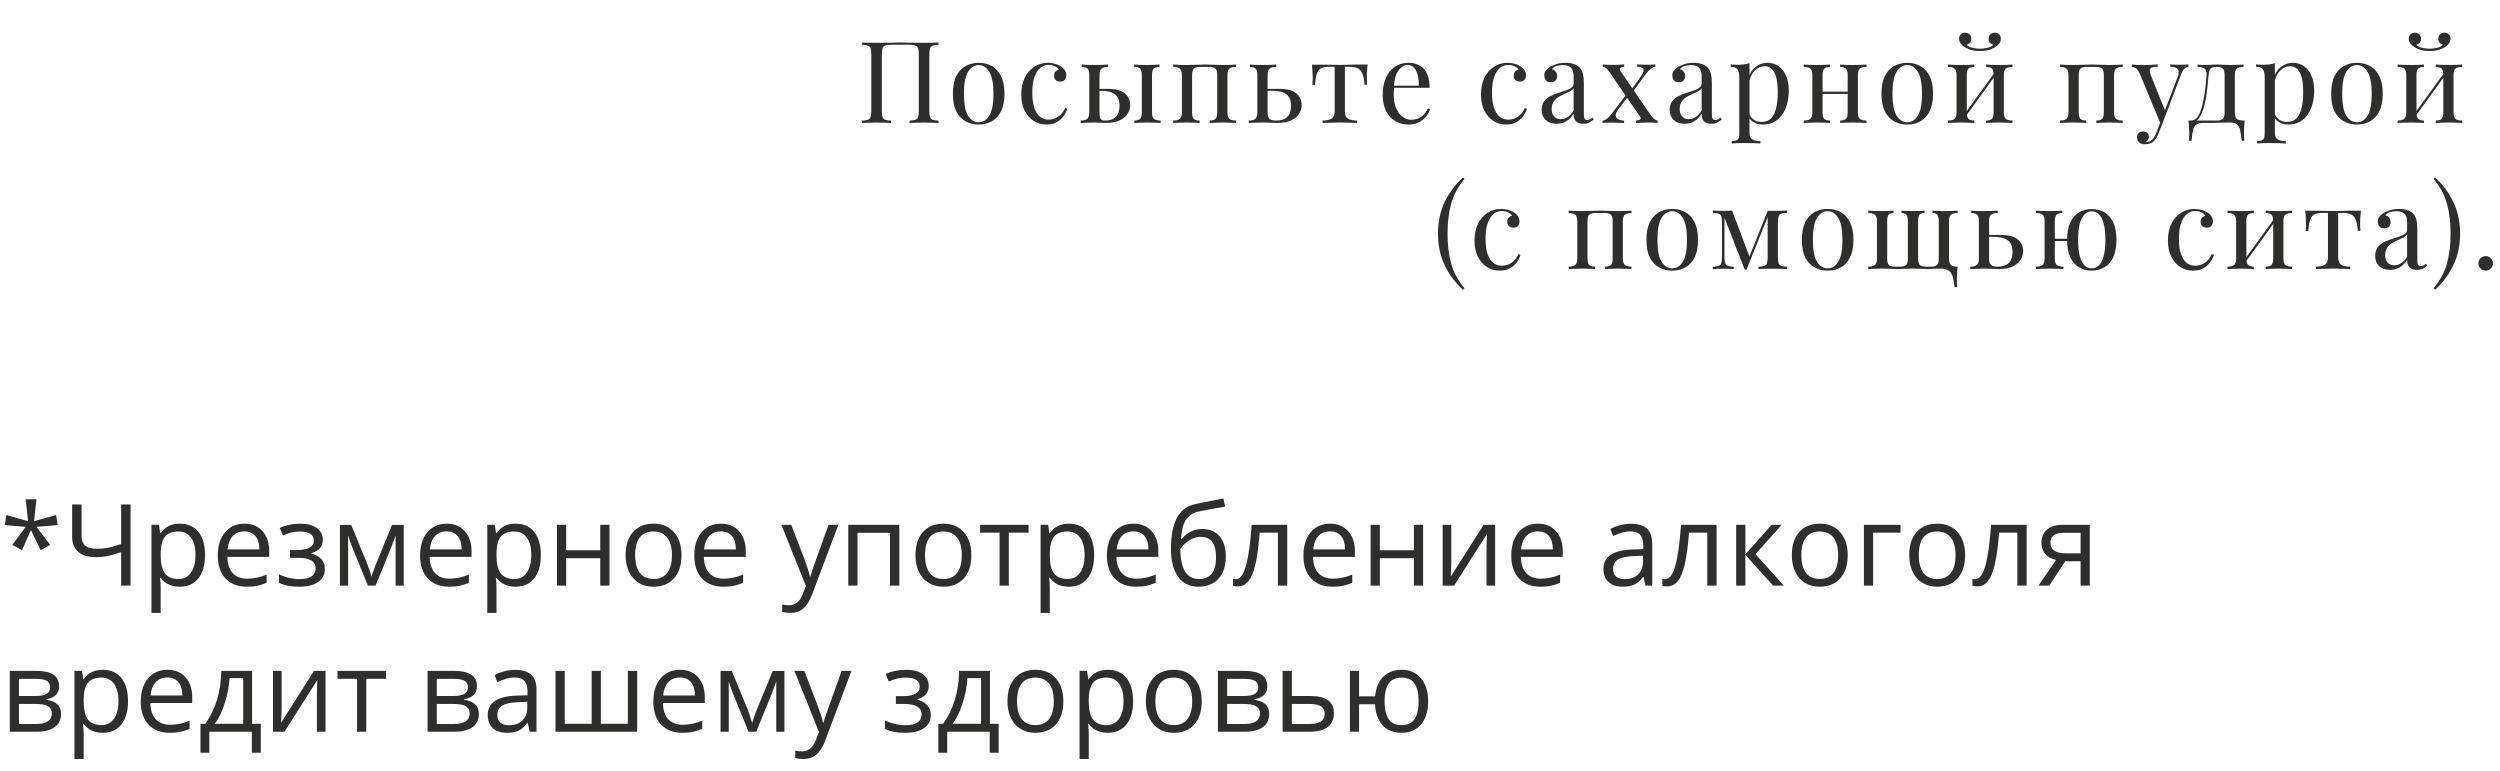 <?xml version="1.0" encoding="UTF-8"?> <svg xmlns="http://www.w3.org/2000/svg" width="308" height="95" viewBox="0 0 308 95" fill="none"><path d="M115.63 5.234V5.514C115.312 5.524 115.07 5.561 114.902 5.626C114.743 5.682 114.636 5.794 114.58 5.962C114.524 6.121 114.496 6.373 114.496 6.718V13.662C114.496 13.998 114.524 14.251 114.58 14.418C114.636 14.586 114.743 14.698 114.902 14.755C115.07 14.81 115.312 14.848 115.63 14.867V15.146C115.434 15.128 115.177 15.118 114.86 15.118C114.542 15.109 114.202 15.104 113.838 15.104C113.52 15.104 113.198 15.109 112.872 15.118C112.545 15.118 112.274 15.128 112.06 15.146V14.867C112.377 14.848 112.615 14.81 112.774 14.755C112.942 14.698 113.054 14.586 113.11 14.418C113.166 14.251 113.194 13.998 113.194 13.662V6.718C113.194 6.373 113.166 6.116 113.11 5.948C113.054 5.78 112.942 5.668 112.774 5.612C112.615 5.547 112.377 5.514 112.06 5.514H109.778C109.46 5.514 109.218 5.547 109.05 5.612C108.891 5.668 108.784 5.78 108.728 5.948C108.672 6.116 108.644 6.373 108.644 6.718V13.662C108.644 13.998 108.672 14.251 108.728 14.418C108.784 14.586 108.891 14.698 109.05 14.755C109.218 14.81 109.46 14.848 109.778 14.867V15.146C109.563 15.128 109.292 15.118 108.966 15.118C108.648 15.109 108.326 15.104 108 15.104C107.636 15.104 107.295 15.109 106.978 15.118C106.66 15.118 106.404 15.128 106.208 15.146V14.867C106.525 14.848 106.763 14.81 106.922 14.755C107.09 14.698 107.202 14.586 107.258 14.418C107.314 14.251 107.342 13.998 107.342 13.662V6.718C107.342 6.373 107.314 6.121 107.258 5.962C107.202 5.794 107.09 5.682 106.922 5.626C106.763 5.561 106.525 5.524 106.208 5.514V5.234C106.404 5.244 106.66 5.253 106.978 5.262C107.295 5.272 107.636 5.276 108 5.276C108.55 5.276 109.096 5.272 109.638 5.262C110.179 5.244 110.613 5.234 110.94 5.234C111.266 5.234 111.696 5.244 112.228 5.262C112.76 5.272 113.296 5.276 113.838 5.276C114.202 5.276 114.542 5.272 114.86 5.262C115.177 5.253 115.434 5.244 115.63 5.234ZM120.575 7.74C121.173 7.74 121.709 7.871 122.185 8.132C122.661 8.394 123.039 8.804 123.319 9.364C123.609 9.924 123.753 10.652 123.753 11.549C123.753 12.444 123.609 13.172 123.319 13.732C123.039 14.283 122.661 14.689 122.185 14.95C121.709 15.212 121.173 15.342 120.575 15.342C119.987 15.342 119.451 15.212 118.965 14.95C118.489 14.689 118.107 14.283 117.817 13.732C117.537 13.172 117.397 12.444 117.397 11.549C117.397 10.652 117.537 9.924 117.817 9.364C118.107 8.804 118.489 8.394 118.965 8.132C119.451 7.871 119.987 7.74 120.575 7.74ZM120.575 8.02C120.043 8.02 119.605 8.296 119.259 8.846C118.923 9.397 118.755 10.298 118.755 11.549C118.755 12.799 118.923 13.7 119.259 14.251C119.605 14.792 120.043 15.062 120.575 15.062C121.107 15.062 121.541 14.792 121.877 14.251C122.223 13.7 122.395 12.799 122.395 11.549C122.395 10.298 122.223 9.397 121.877 8.846C121.541 8.296 121.107 8.02 120.575 8.02ZM129.085 7.74C129.384 7.74 129.673 7.778 129.953 7.852C130.233 7.927 130.485 8.039 130.709 8.188C130.924 8.328 131.087 8.492 131.199 8.678C131.311 8.856 131.367 9.052 131.367 9.266C131.367 9.518 131.297 9.714 131.157 9.854C131.017 9.985 130.84 10.05 130.625 10.05C130.42 10.05 130.238 9.99 130.079 9.868C129.93 9.747 129.855 9.574 129.855 9.35C129.855 9.136 129.911 8.963 130.023 8.832C130.144 8.702 130.284 8.618 130.443 8.58C130.35 8.412 130.182 8.272 129.939 8.16C129.706 8.048 129.454 7.992 129.183 7.992C128.95 7.992 128.716 8.048 128.483 8.16C128.25 8.272 128.035 8.459 127.839 8.72C127.643 8.972 127.484 9.322 127.363 9.77C127.242 10.209 127.181 10.76 127.181 11.422C127.181 12.244 127.274 12.897 127.461 13.383C127.648 13.868 127.89 14.218 128.189 14.432C128.497 14.638 128.833 14.741 129.197 14.741C129.44 14.741 129.687 14.694 129.939 14.601C130.191 14.507 130.429 14.358 130.653 14.152C130.877 13.938 131.068 13.653 131.227 13.299L131.493 13.396C131.4 13.695 131.246 13.998 131.031 14.306C130.816 14.605 130.536 14.852 130.191 15.049C129.846 15.245 129.421 15.342 128.917 15.342C128.338 15.342 127.816 15.193 127.349 14.895C126.882 14.596 126.509 14.171 126.229 13.62C125.958 13.06 125.823 12.398 125.823 11.633C125.823 10.867 125.958 10.195 126.229 9.616C126.509 9.028 126.896 8.571 127.391 8.244C127.886 7.908 128.45 7.74 129.085 7.74ZM136.524 7.95V8.244C136.141 8.244 135.866 8.314 135.698 8.454C135.539 8.594 135.46 8.86 135.46 9.252V13.845C135.46 14.218 135.502 14.479 135.586 14.629C135.679 14.778 135.838 14.852 136.062 14.852C136.566 14.852 136.948 14.768 137.21 14.601C137.48 14.432 137.667 14.209 137.77 13.928C137.872 13.649 137.924 13.35 137.924 13.033C137.924 12.389 137.742 11.922 137.378 11.633C137.023 11.334 136.43 11.184 135.6 11.184C135.441 11.184 135.278 11.184 135.11 11.184C134.942 11.184 134.778 11.184 134.62 11.184L134.592 10.947C134.9 10.947 135.203 10.947 135.502 10.947C135.81 10.947 136.118 10.947 136.426 10.947C137.443 10.947 138.166 11.138 138.596 11.521C139.025 11.894 139.24 12.37 139.24 12.948C139.24 13.294 139.142 13.634 138.946 13.97C138.759 14.306 138.442 14.586 137.994 14.81C137.555 15.034 136.962 15.146 136.216 15.146C136.02 15.146 135.796 15.137 135.544 15.118C135.292 15.1 135.04 15.091 134.788 15.091C134.498 15.091 134.19 15.1 133.864 15.118C133.537 15.128 133.294 15.137 133.136 15.146V14.852C133.518 14.852 133.789 14.783 133.948 14.643C134.116 14.502 134.2 14.236 134.2 13.845V9.252C134.2 8.86 134.13 8.594 133.99 8.454C133.85 8.314 133.612 8.244 133.276 8.244V7.95C133.425 7.96 133.644 7.974 133.934 7.992C134.232 8.002 134.536 8.006 134.844 8.006C135.152 8.006 135.469 8.002 135.796 7.992C136.122 7.974 136.365 7.96 136.524 7.95ZM142.852 7.95V8.244C142.516 8.244 142.278 8.314 142.138 8.454C141.998 8.594 141.928 8.86 141.928 9.252V13.845C141.928 14.236 142.007 14.502 142.166 14.643C142.334 14.783 142.609 14.852 142.992 14.852V15.146C142.833 15.137 142.586 15.128 142.25 15.118C141.914 15.1 141.592 15.091 141.284 15.091C141.004 15.091 140.714 15.1 140.416 15.118C140.117 15.128 139.893 15.137 139.744 15.146V14.852C140.08 14.852 140.318 14.783 140.458 14.643C140.598 14.502 140.668 14.236 140.668 13.845V9.252C140.668 8.86 140.598 8.594 140.458 8.454C140.318 8.314 140.08 8.244 139.744 8.244V7.95C139.893 7.96 140.117 7.974 140.416 7.992C140.714 8.002 141.004 8.006 141.284 8.006C141.592 8.006 141.89 8.002 142.18 7.992C142.478 7.974 142.702 7.96 142.852 7.95ZM152.285 7.95V8.244C151.902 8.244 151.627 8.314 151.459 8.454C151.3 8.594 151.221 8.86 151.221 9.252V13.845C151.221 14.236 151.3 14.502 151.459 14.643C151.627 14.783 151.902 14.852 152.285 14.852V15.146C152.126 15.137 151.884 15.128 151.557 15.118C151.23 15.1 150.913 15.091 150.605 15.091C150.297 15.091 149.994 15.1 149.695 15.118C149.406 15.128 149.186 15.137 149.037 15.146V14.852C149.373 14.852 149.611 14.783 149.751 14.643C149.891 14.502 149.961 14.236 149.961 13.845V9.252C149.961 8.86 149.891 8.594 149.751 8.454C149.611 8.314 149.373 8.244 149.037 8.244H147.791C147.455 8.244 147.217 8.314 147.077 8.454C146.937 8.594 146.867 8.86 146.867 9.252V13.845C146.867 14.236 146.937 14.502 147.077 14.643C147.217 14.783 147.455 14.852 147.791 14.852V15.146C147.642 15.137 147.418 15.128 147.119 15.118C146.83 15.1 146.531 15.091 146.223 15.091C145.915 15.091 145.598 15.1 145.271 15.118C144.944 15.128 144.702 15.137 144.543 15.146V14.852C144.926 14.852 145.196 14.783 145.355 14.643C145.523 14.502 145.607 14.236 145.607 13.845V9.252C145.607 8.86 145.523 8.594 145.355 8.454C145.196 8.314 144.926 8.244 144.543 8.244V7.95C144.702 7.96 144.944 7.974 145.271 7.992C145.598 8.002 145.915 8.006 146.223 8.006C146.671 8.006 147.068 7.997 147.413 7.978C147.768 7.96 148.127 7.95 148.491 7.95C148.855 7.95 149.186 7.96 149.485 7.978C149.784 7.997 150.157 8.006 150.605 8.006C150.913 8.006 151.23 8.002 151.557 7.992C151.884 7.974 152.126 7.96 152.285 7.95ZM157.232 7.95V8.244C156.849 8.244 156.574 8.314 156.406 8.454C156.247 8.594 156.168 8.86 156.168 9.252V13.845C156.168 14.218 156.242 14.479 156.392 14.629C156.55 14.778 156.816 14.852 157.19 14.852C157.694 14.852 158.076 14.768 158.338 14.601C158.608 14.432 158.795 14.209 158.898 13.928C159 13.649 159.052 13.35 159.052 13.033C159.052 12.389 158.87 11.922 158.506 11.633C158.151 11.334 157.558 11.184 156.728 11.184C156.494 11.184 156.261 11.184 156.028 11.184C155.794 11.184 155.561 11.184 155.328 11.184L155.3 10.947C155.682 10.947 156.06 10.947 156.434 10.947C156.807 10.947 157.18 10.947 157.554 10.947C158.571 10.947 159.294 11.138 159.724 11.521C160.153 11.894 160.368 12.37 160.368 12.948C160.368 13.294 160.27 13.634 160.074 13.97C159.887 14.306 159.57 14.586 159.122 14.81C158.683 15.034 158.09 15.146 157.344 15.146C157.082 15.146 156.793 15.137 156.476 15.118C156.158 15.1 155.832 15.091 155.496 15.091C155.206 15.091 154.898 15.1 154.572 15.118C154.245 15.128 154.002 15.137 153.844 15.146V14.852C154.226 14.852 154.497 14.783 154.656 14.643C154.824 14.502 154.908 14.236 154.908 13.845V9.252C154.908 8.86 154.838 8.594 154.698 8.454C154.558 8.314 154.32 8.244 153.984 8.244V7.95C154.133 7.96 154.352 7.974 154.642 7.992C154.94 8.002 155.244 8.006 155.552 8.006C155.86 8.006 156.177 8.002 156.504 7.992C156.83 7.974 157.073 7.96 157.232 7.95ZM168.489 7.95C168.452 8.277 168.424 8.59 168.405 8.888C168.396 9.187 168.391 9.416 168.391 9.574C168.391 9.742 168.396 9.906 168.405 10.065C168.414 10.214 168.424 10.34 168.433 10.443H168.111C168.064 9.798 167.966 9.318 167.817 9C167.668 8.683 167.462 8.478 167.201 8.384C166.94 8.282 166.618 8.23 166.235 8.23H165.689V13.704C165.689 14.162 165.82 14.47 166.081 14.629C166.352 14.778 166.716 14.852 167.173 14.852V15.146C166.958 15.137 166.66 15.128 166.277 15.118C165.904 15.1 165.498 15.091 165.059 15.091C164.63 15.091 164.224 15.1 163.841 15.118C163.458 15.128 163.16 15.137 162.945 15.146V14.852C163.412 14.852 163.776 14.778 164.037 14.629C164.298 14.47 164.429 14.162 164.429 13.704V8.23H163.743C163.36 8.23 163.048 8.282 162.805 8.384C162.572 8.487 162.39 8.697 162.259 9.014C162.138 9.332 162.054 9.812 162.007 10.457H161.685C161.704 10.354 161.713 10.228 161.713 10.079C161.722 9.92 161.727 9.756 161.727 9.588C161.727 9.43 161.718 9.201 161.699 8.902C161.69 8.604 161.666 8.291 161.629 7.964H162.973C163.29 7.964 163.626 7.969 163.981 7.978C164.345 7.988 164.7 7.992 165.045 7.992C165.4 7.992 165.759 7.988 166.123 7.978C166.487 7.96 166.828 7.95 167.145 7.95H168.489ZM173.511 7.74C174.332 7.74 174.972 7.992 175.429 8.496C175.896 8.991 176.129 9.766 176.129 10.82H171.187L171.173 10.555H174.785C174.804 10.097 174.766 9.677 174.673 9.294C174.58 8.902 174.43 8.59 174.225 8.356C174.029 8.123 173.772 8.006 173.455 8.006C173.026 8.006 172.643 8.221 172.307 8.65C171.98 9.08 171.784 9.761 171.719 10.694L171.761 10.751C171.742 10.89 171.728 11.044 171.719 11.213C171.71 11.38 171.705 11.549 171.705 11.716C171.705 12.351 171.808 12.897 172.013 13.354C172.218 13.812 172.484 14.162 172.811 14.405C173.147 14.638 173.492 14.755 173.847 14.755C174.127 14.755 174.393 14.713 174.645 14.629C174.897 14.535 175.13 14.386 175.345 14.181C175.56 13.975 175.746 13.7 175.905 13.354L176.185 13.466C176.082 13.774 175.914 14.073 175.681 14.363C175.448 14.652 175.154 14.89 174.799 15.076C174.444 15.254 174.034 15.342 173.567 15.342C172.895 15.342 172.316 15.188 171.831 14.88C171.355 14.572 170.986 14.148 170.725 13.607C170.473 13.056 170.347 12.426 170.347 11.716C170.347 10.895 170.478 10.191 170.739 9.602C171 9.005 171.369 8.548 171.845 8.23C172.321 7.904 172.876 7.74 173.511 7.74ZM185.717 7.74C186.016 7.74 186.305 7.778 186.585 7.852C186.865 7.927 187.117 8.039 187.341 8.188C187.556 8.328 187.719 8.492 187.831 8.678C187.943 8.856 187.999 9.052 187.999 9.266C187.999 9.518 187.929 9.714 187.789 9.854C187.649 9.985 187.472 10.05 187.257 10.05C187.052 10.05 186.87 9.99 186.711 9.868C186.562 9.747 186.487 9.574 186.487 9.35C186.487 9.136 186.543 8.963 186.655 8.832C186.777 8.702 186.917 8.618 187.075 8.58C186.982 8.412 186.814 8.272 186.571 8.16C186.338 8.048 186.086 7.992 185.815 7.992C185.582 7.992 185.349 8.048 185.115 8.16C184.882 8.272 184.667 8.459 184.471 8.72C184.275 8.972 184.117 9.322 183.995 9.77C183.874 10.209 183.813 10.76 183.813 11.422C183.813 12.244 183.907 12.897 184.093 13.383C184.28 13.868 184.523 14.218 184.821 14.432C185.129 14.638 185.465 14.741 185.829 14.741C186.072 14.741 186.319 14.694 186.571 14.601C186.823 14.507 187.061 14.358 187.285 14.152C187.509 13.938 187.701 13.653 187.859 13.299L188.125 13.396C188.032 13.695 187.878 13.998 187.663 14.306C187.449 14.605 187.169 14.852 186.823 15.049C186.478 15.245 186.053 15.342 185.549 15.342C184.971 15.342 184.448 15.193 183.981 14.895C183.515 14.596 183.141 14.171 182.861 13.62C182.591 13.06 182.455 12.398 182.455 11.633C182.455 10.867 182.591 10.195 182.861 9.616C183.141 9.028 183.529 8.571 184.023 8.244C184.518 7.908 185.083 7.74 185.717 7.74ZM191.784 15.245C191.401 15.245 191.07 15.175 190.79 15.034C190.51 14.885 190.295 14.68 190.146 14.418C190.006 14.157 189.936 13.854 189.936 13.508C189.936 13.098 190.029 12.762 190.216 12.501C190.412 12.239 190.659 12.029 190.958 11.87C191.257 11.712 191.569 11.581 191.896 11.479C192.232 11.367 192.549 11.264 192.848 11.171C193.147 11.068 193.389 10.951 193.576 10.82C193.772 10.69 193.87 10.517 193.87 10.303V9.434C193.87 9.042 193.809 8.744 193.688 8.538C193.576 8.333 193.422 8.198 193.226 8.132C193.03 8.058 192.811 8.02 192.568 8.02C192.335 8.02 192.083 8.053 191.812 8.118C191.551 8.184 191.341 8.319 191.182 8.524C191.359 8.562 191.513 8.655 191.644 8.804C191.775 8.954 191.84 9.145 191.84 9.378C191.84 9.612 191.765 9.798 191.616 9.938C191.467 10.069 191.275 10.134 191.042 10.134C190.771 10.134 190.571 10.05 190.44 9.882C190.319 9.705 190.258 9.509 190.258 9.294C190.258 9.052 190.319 8.856 190.44 8.706C190.561 8.557 190.715 8.417 190.902 8.286C191.117 8.137 191.392 8.011 191.728 7.908C192.073 7.796 192.461 7.74 192.89 7.74C193.273 7.74 193.599 7.787 193.87 7.88C194.141 7.964 194.365 8.09 194.542 8.258C194.785 8.482 194.943 8.758 195.018 9.084C195.093 9.402 195.13 9.784 195.13 10.232V14.124C195.13 14.358 195.163 14.526 195.228 14.629C195.303 14.731 195.415 14.783 195.564 14.783C195.667 14.783 195.765 14.759 195.858 14.713C195.951 14.666 196.063 14.591 196.194 14.489L196.348 14.726C196.152 14.876 195.965 15.002 195.788 15.104C195.611 15.198 195.373 15.245 195.074 15.245C194.803 15.245 194.579 15.198 194.402 15.104C194.225 15.011 194.089 14.876 193.996 14.698C193.912 14.512 193.87 14.278 193.87 13.998C193.618 14.418 193.315 14.731 192.96 14.937C192.615 15.142 192.223 15.245 191.784 15.245ZM192.288 14.684C192.596 14.684 192.881 14.596 193.142 14.418C193.413 14.241 193.655 13.975 193.87 13.62V10.877C193.758 11.035 193.595 11.171 193.38 11.283C193.165 11.385 192.932 11.492 192.68 11.604C192.428 11.707 192.185 11.833 191.952 11.982C191.728 12.123 191.541 12.309 191.392 12.543C191.243 12.776 191.168 13.079 191.168 13.453C191.168 13.826 191.266 14.124 191.462 14.348C191.667 14.572 191.943 14.684 192.288 14.684ZM200.101 7.936V8.23C199.923 8.23 199.774 8.272 199.653 8.356C199.531 8.44 199.517 8.557 199.611 8.706L203.349 14.152C203.507 14.386 203.647 14.554 203.769 14.656C203.89 14.75 204.039 14.815 204.217 14.852V15.146C204.123 15.137 203.979 15.128 203.783 15.118C203.596 15.1 203.409 15.091 203.223 15.091C202.933 15.091 202.621 15.1 202.285 15.118C201.958 15.128 201.72 15.137 201.571 15.146V14.852C201.757 14.852 201.911 14.81 202.033 14.726C202.154 14.633 202.163 14.517 202.061 14.377L198.323 8.93C198.136 8.66 197.987 8.482 197.875 8.398C197.763 8.305 197.623 8.249 197.455 8.23V7.936C197.548 7.946 197.693 7.96 197.889 7.978C198.085 7.988 198.271 7.992 198.449 7.992C198.747 7.992 199.06 7.988 199.387 7.978C199.713 7.96 199.951 7.946 200.101 7.936ZM200.479 11.492C200.479 11.492 200.488 11.525 200.507 11.591C200.525 11.646 200.544 11.707 200.563 11.773C200.591 11.838 200.605 11.87 200.605 11.87L199.443 13.383C199.2 13.7 199.069 13.966 199.051 14.181C199.041 14.395 199.13 14.559 199.317 14.671C199.503 14.773 199.76 14.838 200.087 14.867V15.146C199.928 15.137 199.751 15.133 199.555 15.133C199.359 15.123 199.167 15.118 198.981 15.118C198.803 15.109 198.64 15.104 198.491 15.104C198.276 15.104 198.08 15.109 197.903 15.118C197.735 15.118 197.576 15.128 197.427 15.146V14.867C197.604 14.848 197.786 14.768 197.973 14.629C198.169 14.479 198.397 14.232 198.659 13.886L200.479 11.492ZM203.937 7.936V8.216C203.759 8.235 203.563 8.328 203.349 8.496C203.143 8.655 202.929 8.888 202.705 9.196L201.095 11.422C201.095 11.422 201.085 11.395 201.067 11.338C201.048 11.273 201.029 11.213 201.011 11.156C200.992 11.091 200.983 11.059 200.983 11.059L202.075 9.532C202.28 9.243 202.411 9.005 202.467 8.818C202.523 8.632 202.49 8.492 202.369 8.398C202.257 8.296 202.033 8.235 201.697 8.216V7.936C201.939 7.946 202.14 7.955 202.299 7.964C202.467 7.974 202.658 7.978 202.873 7.978C203.087 7.978 203.279 7.974 203.447 7.964C203.624 7.955 203.787 7.946 203.937 7.936ZM207.556 15.245C207.174 15.245 206.842 15.175 206.562 15.034C206.282 14.885 206.068 14.68 205.918 14.418C205.778 14.157 205.708 13.854 205.708 13.508C205.708 13.098 205.802 12.762 205.988 12.501C206.184 12.239 206.432 12.029 206.73 11.87C207.029 11.712 207.342 11.581 207.668 11.479C208.004 11.367 208.322 11.264 208.62 11.171C208.919 11.068 209.162 10.951 209.348 10.82C209.544 10.69 209.642 10.517 209.642 10.303V9.434C209.642 9.042 209.582 8.744 209.46 8.538C209.348 8.333 209.194 8.198 208.998 8.132C208.802 8.058 208.583 8.02 208.34 8.02C208.107 8.02 207.855 8.053 207.584 8.118C207.323 8.184 207.113 8.319 206.954 8.524C207.132 8.562 207.286 8.655 207.416 8.804C207.547 8.954 207.612 9.145 207.612 9.378C207.612 9.612 207.538 9.798 207.388 9.938C207.239 10.069 207.048 10.134 206.814 10.134C206.544 10.134 206.343 10.05 206.212 9.882C206.091 9.705 206.03 9.509 206.03 9.294C206.03 9.052 206.091 8.856 206.212 8.706C206.334 8.557 206.488 8.417 206.674 8.286C206.889 8.137 207.164 8.011 207.5 7.908C207.846 7.796 208.233 7.74 208.662 7.74C209.045 7.74 209.372 7.787 209.642 7.88C209.913 7.964 210.137 8.09 210.314 8.258C210.557 8.482 210.716 8.758 210.79 9.084C210.865 9.402 210.902 9.784 210.902 10.232V14.124C210.902 14.358 210.935 14.526 211 14.629C211.075 14.731 211.187 14.783 211.336 14.783C211.439 14.783 211.537 14.759 211.63 14.713C211.724 14.666 211.836 14.591 211.966 14.489L212.12 14.726C211.924 14.876 211.738 15.002 211.56 15.104C211.383 15.198 211.145 15.245 210.846 15.245C210.576 15.245 210.352 15.198 210.174 15.104C209.997 15.011 209.862 14.876 209.768 14.698C209.684 14.512 209.642 14.278 209.642 13.998C209.39 14.418 209.087 14.731 208.732 14.937C208.387 15.142 207.995 15.245 207.556 15.245ZM208.06 14.684C208.368 14.684 208.653 14.596 208.914 14.418C209.185 14.241 209.428 13.975 209.642 13.62V10.877C209.53 11.035 209.367 11.171 209.152 11.283C208.938 11.385 208.704 11.492 208.452 11.604C208.2 11.707 207.958 11.833 207.724 11.982C207.5 12.123 207.314 12.309 207.164 12.543C207.015 12.776 206.94 13.079 206.94 13.453C206.94 13.826 207.038 14.124 207.234 14.348C207.44 14.572 207.715 14.684 208.06 14.684ZM215.537 7.782V16.378C215.537 16.78 215.654 17.046 215.887 17.177C216.13 17.317 216.461 17.387 216.881 17.387V17.68C216.676 17.671 216.391 17.657 216.027 17.639C215.663 17.629 215.276 17.625 214.865 17.625C214.576 17.625 214.286 17.629 213.997 17.639C213.717 17.657 213.502 17.671 213.353 17.68V17.387C213.689 17.387 213.927 17.326 214.067 17.204C214.207 17.083 214.277 16.855 214.277 16.518V9.462C214.277 9.042 214.202 8.734 214.053 8.538C213.904 8.333 213.624 8.23 213.213 8.23V7.936C213.512 7.964 213.801 7.978 214.081 7.978C214.352 7.978 214.608 7.964 214.851 7.936C215.103 7.899 215.332 7.848 215.537 7.782ZM217.777 7.74C218.272 7.74 218.715 7.876 219.107 8.146C219.499 8.408 219.807 8.795 220.031 9.308C220.264 9.822 220.381 10.457 220.381 11.213C220.381 11.716 220.32 12.216 220.199 12.71C220.078 13.196 219.886 13.639 219.625 14.04C219.373 14.432 219.042 14.75 218.631 14.992C218.23 15.226 217.744 15.342 217.175 15.342C216.736 15.342 216.354 15.24 216.027 15.034C215.71 14.829 215.495 14.582 215.383 14.293L215.523 14.097C215.654 14.358 215.84 14.577 216.083 14.755C216.335 14.932 216.648 15.021 217.021 15.021C217.544 15.021 217.95 14.857 218.239 14.53C218.528 14.204 218.729 13.77 218.841 13.229C218.962 12.678 219.023 12.071 219.023 11.409C219.023 10.662 218.962 10.05 218.841 9.574C218.72 9.098 218.538 8.744 218.295 8.51C218.052 8.277 217.754 8.16 217.399 8.16C216.942 8.16 216.526 8.352 216.153 8.734C215.78 9.108 215.542 9.677 215.439 10.443L215.271 10.246C215.374 9.453 215.654 8.837 216.111 8.398C216.578 7.96 217.133 7.74 217.777 7.74ZM229.958 7.95V8.244C229.575 8.244 229.3 8.314 229.132 8.454C228.973 8.594 228.894 8.86 228.894 9.252V13.845C228.894 14.236 228.973 14.502 229.132 14.643C229.3 14.783 229.575 14.852 229.958 14.852V15.146C229.799 15.137 229.556 15.128 229.23 15.118C228.903 15.1 228.586 15.091 228.278 15.091C227.97 15.091 227.666 15.1 227.368 15.118C227.078 15.128 226.859 15.137 226.71 15.146V14.852C227.046 14.852 227.284 14.783 227.424 14.643C227.564 14.502 227.634 14.236 227.634 13.845V9.252C227.634 8.86 227.564 8.594 227.424 8.454C227.284 8.314 227.046 8.244 226.71 8.244V7.95C226.859 7.96 227.078 7.974 227.368 7.992C227.666 8.002 227.97 8.006 228.278 8.006C228.586 8.006 228.903 8.002 229.23 7.992C229.556 7.974 229.799 7.96 229.958 7.95ZM225.464 7.95V8.244C225.128 8.244 224.89 8.314 224.75 8.454C224.61 8.594 224.54 8.86 224.54 9.252V13.845C224.54 14.236 224.61 14.502 224.75 14.643C224.89 14.783 225.128 14.852 225.464 14.852V15.146C225.314 15.137 225.09 15.128 224.792 15.118C224.502 15.1 224.204 15.091 223.896 15.091C223.588 15.091 223.27 15.1 222.944 15.118C222.617 15.128 222.374 15.137 222.216 15.146V14.852C222.598 14.852 222.869 14.783 223.028 14.643C223.196 14.502 223.28 14.236 223.28 13.845V9.252C223.28 8.86 223.196 8.594 223.028 8.454C222.869 8.314 222.598 8.244 222.216 8.244V7.95C222.374 7.96 222.617 7.974 222.944 7.992C223.27 8.002 223.588 8.006 223.896 8.006C224.204 8.006 224.502 8.002 224.792 7.992C225.09 7.974 225.314 7.96 225.464 7.95ZM228.026 11.296V11.576H224.078V11.296H228.026ZM234.974 7.74C235.572 7.74 236.108 7.871 236.584 8.132C237.06 8.394 237.438 8.804 237.718 9.364C238.008 9.924 238.152 10.652 238.152 11.549C238.152 12.444 238.008 13.172 237.718 13.732C237.438 14.283 237.06 14.689 236.584 14.95C236.108 15.212 235.572 15.342 234.974 15.342C234.386 15.342 233.85 15.212 233.364 14.95C232.888 14.689 232.506 14.283 232.216 13.732C231.936 13.172 231.796 12.444 231.796 11.549C231.796 10.652 231.936 9.924 232.216 9.364C232.506 8.804 232.888 8.394 233.364 8.132C233.85 7.871 234.386 7.74 234.974 7.74ZM234.974 8.02C234.442 8.02 234.004 8.296 233.658 8.846C233.322 9.397 233.154 10.298 233.154 11.549C233.154 12.799 233.322 13.7 233.658 14.251C234.004 14.792 234.442 15.062 234.974 15.062C235.506 15.062 235.94 14.792 236.276 14.251C236.622 13.7 236.794 12.799 236.794 11.549C236.794 10.298 236.622 9.397 236.276 8.846C235.94 8.296 235.506 8.02 234.974 8.02ZM247.936 7.95V8.244C247.554 8.244 247.278 8.314 247.11 8.454C246.952 8.594 246.872 8.86 246.872 9.252V13.845C246.872 14.236 246.952 14.502 247.11 14.643C247.278 14.783 247.554 14.852 247.936 14.852V15.146C247.778 15.137 247.535 15.128 247.208 15.118C246.882 15.1 246.564 15.091 246.256 15.091C245.948 15.091 245.645 15.1 245.346 15.118C245.057 15.128 244.838 15.137 244.688 15.146V14.852C245.024 14.852 245.262 14.783 245.402 14.643C245.542 14.502 245.612 14.236 245.612 13.845V9.252C245.612 8.86 245.542 8.594 245.402 8.454C245.262 8.314 245.024 8.244 244.688 8.244V7.95C244.838 7.96 245.057 7.974 245.346 7.992C245.645 8.002 245.948 8.006 246.256 8.006C246.564 8.006 246.882 8.002 247.208 7.992C247.535 7.974 247.778 7.96 247.936 7.95ZM243.232 7.95V8.244C242.896 8.244 242.658 8.314 242.518 8.454C242.378 8.594 242.308 8.86 242.308 9.252V13.845C242.308 14.236 242.378 14.502 242.518 14.643C242.658 14.783 242.896 14.852 243.232 14.852V15.146C243.083 15.137 242.859 15.128 242.56 15.118C242.271 15.1 241.972 15.091 241.664 15.091C241.356 15.091 241.039 15.1 240.712 15.118C240.386 15.128 240.143 15.137 239.984 15.146V14.852C240.367 14.852 240.638 14.783 240.796 14.643C240.964 14.502 241.048 14.236 241.048 13.845V9.252C241.048 8.86 240.964 8.594 240.796 8.454C240.638 8.314 240.367 8.244 239.984 8.244V7.95C240.143 7.96 240.386 7.974 240.712 7.992C241.039 8.002 241.356 8.006 241.664 8.006C241.972 8.006 242.271 8.002 242.56 7.992C242.859 7.974 243.083 7.96 243.232 7.95ZM245.752 8.93L245.976 9.084L242.126 14.405L241.902 14.236L245.752 8.93ZM245.766 4.03C245.981 4.03 246.158 4.1 246.298 4.24C246.438 4.38 246.508 4.558 246.508 4.772C246.508 4.968 246.448 5.155 246.326 5.332C246.205 5.5 246.046 5.65 245.85 5.78C245.654 5.911 245.402 6.028 245.094 6.13C244.786 6.233 244.399 6.284 243.932 6.284C243.475 6.284 243.088 6.233 242.77 6.13C242.462 6.028 242.21 5.911 242.014 5.78C241.818 5.65 241.66 5.5 241.538 5.332C241.417 5.155 241.356 4.968 241.356 4.772C241.356 4.558 241.426 4.38 241.566 4.24C241.706 4.1 241.884 4.03 242.098 4.03C242.313 4.03 242.495 4.096 242.644 4.226C242.794 4.357 242.868 4.544 242.868 4.786C242.868 4.982 242.812 5.141 242.7 5.262C242.598 5.384 242.458 5.463 242.28 5.5C242.467 5.706 242.724 5.841 243.05 5.906C243.386 5.972 243.68 6.004 243.932 6.004C244.184 6.004 244.474 5.972 244.8 5.906C245.136 5.841 245.398 5.706 245.584 5.5C245.407 5.463 245.262 5.384 245.15 5.262C245.048 5.141 244.996 4.982 244.996 4.786C244.996 4.544 245.071 4.357 245.22 4.226C245.379 4.096 245.561 4.03 245.766 4.03ZM261.516 7.95V8.244C261.134 8.244 260.858 8.314 260.69 8.454C260.532 8.594 260.452 8.86 260.452 9.252V13.845C260.452 14.236 260.532 14.502 260.69 14.643C260.858 14.783 261.134 14.852 261.516 14.852V15.146C261.358 15.137 261.115 15.128 260.788 15.118C260.462 15.1 260.144 15.091 259.836 15.091C259.528 15.091 259.225 15.1 258.926 15.118C258.637 15.128 258.418 15.137 258.268 15.146V14.852C258.604 14.852 258.842 14.783 258.982 14.643C259.122 14.502 259.192 14.236 259.192 13.845V9.252C259.192 8.86 259.122 8.594 258.982 8.454C258.842 8.314 258.604 8.244 258.268 8.244H257.022C256.686 8.244 256.448 8.314 256.308 8.454C256.168 8.594 256.098 8.86 256.098 9.252V13.845C256.098 14.236 256.168 14.502 256.308 14.643C256.448 14.783 256.686 14.852 257.022 14.852V15.146C256.873 15.137 256.649 15.128 256.35 15.118C256.061 15.1 255.762 15.091 255.454 15.091C255.146 15.091 254.829 15.1 254.502 15.118C254.176 15.128 253.933 15.137 253.774 15.146V14.852C254.157 14.852 254.428 14.783 254.586 14.643C254.754 14.502 254.838 14.236 254.838 13.845V9.252C254.838 8.86 254.754 8.594 254.586 8.454C254.428 8.314 254.157 8.244 253.774 8.244V7.95C253.933 7.96 254.176 7.974 254.502 7.992C254.829 8.002 255.146 8.006 255.454 8.006C255.902 8.006 256.299 7.997 256.644 7.978C256.999 7.96 257.358 7.95 257.722 7.95C258.086 7.95 258.418 7.96 258.716 7.978C259.015 7.997 259.388 8.006 259.836 8.006C260.144 8.006 260.462 8.002 260.788 7.992C261.115 7.974 261.358 7.96 261.516 7.95ZM269.613 7.936V8.216C269.436 8.235 269.272 8.314 269.123 8.454C268.974 8.594 268.834 8.842 268.703 9.196L266.407 15.216H266.169L263.593 9.014C263.416 8.65 263.238 8.431 263.061 8.356C262.893 8.272 262.753 8.23 262.641 8.23V7.936C262.846 7.964 263.061 7.988 263.285 8.006C263.509 8.016 263.752 8.02 264.013 8.02C264.302 8.02 264.606 8.011 264.923 7.992C265.25 7.974 265.553 7.955 265.833 7.936V8.23C265.6 8.23 265.39 8.249 265.203 8.286C265.026 8.314 264.914 8.412 264.867 8.58C264.82 8.739 264.876 9.014 265.035 9.406L266.757 13.677L266.673 13.704L268.269 9.532C268.39 9.224 268.437 8.982 268.409 8.804C268.39 8.618 268.297 8.478 268.129 8.384C267.961 8.291 267.709 8.235 267.373 8.216V7.936C267.541 7.946 267.686 7.955 267.807 7.964C267.928 7.964 268.045 7.969 268.157 7.978C268.278 7.978 268.409 7.978 268.549 7.978C268.764 7.978 268.955 7.974 269.123 7.964C269.3 7.955 269.464 7.946 269.613 7.936ZM266.407 15.216L265.931 16.434C265.838 16.668 265.74 16.864 265.637 17.023C265.544 17.181 265.441 17.312 265.329 17.415C265.18 17.555 265.002 17.648 264.797 17.695C264.592 17.75 264.405 17.779 264.237 17.779C264.06 17.779 263.896 17.746 263.747 17.68C263.607 17.615 263.495 17.517 263.411 17.387C263.327 17.265 263.285 17.116 263.285 16.939C263.285 16.715 263.35 16.532 263.481 16.392C263.612 16.262 263.794 16.197 264.027 16.197C264.223 16.197 264.391 16.253 264.531 16.364C264.671 16.477 264.741 16.64 264.741 16.855C264.741 17.013 264.704 17.144 264.629 17.247C264.554 17.349 264.466 17.428 264.363 17.485C264.382 17.494 264.396 17.498 264.405 17.498C264.424 17.498 264.438 17.498 264.447 17.498C264.699 17.498 264.923 17.41 265.119 17.233C265.315 17.064 265.488 16.789 265.637 16.407L266.141 15.104L266.407 15.216ZM276.397 7.95V8.244C276.015 8.244 275.739 8.314 275.571 8.454C275.413 8.594 275.333 8.86 275.333 9.252V13.845C275.333 14.236 275.408 14.502 275.557 14.643C275.716 14.783 276.047 14.852 276.551 14.852C276.514 15.179 276.486 15.492 276.467 15.79C276.458 16.089 276.453 16.318 276.453 16.477C276.453 16.645 276.458 16.803 276.467 16.953C276.477 17.111 276.486 17.242 276.495 17.345H276.173C276.127 16.794 276.061 16.351 275.977 16.015C275.903 15.688 275.767 15.45 275.571 15.3C275.385 15.161 275.1 15.091 274.717 15.091C274.493 15.091 274.283 15.095 274.087 15.104C273.891 15.104 273.677 15.109 273.443 15.118C273.219 15.128 272.949 15.137 272.631 15.146C272.314 15.146 271.922 15.146 271.455 15.146C271.073 15.146 270.783 15.212 270.587 15.342C270.401 15.482 270.265 15.711 270.181 16.029C270.107 16.355 270.046 16.794 269.999 17.345H269.677C269.696 17.242 269.705 17.111 269.705 16.953C269.715 16.803 269.719 16.645 269.719 16.477C269.719 16.318 269.71 16.089 269.691 15.79C269.682 15.492 269.659 15.179 269.621 14.852H273.149C273.485 14.852 273.723 14.783 273.863 14.643C274.003 14.502 274.073 14.236 274.073 13.845V9.252C274.073 8.86 274.003 8.594 273.863 8.454C273.723 8.314 273.485 8.244 273.149 8.244H273.023C272.687 8.244 272.459 8.314 272.337 8.454C272.216 8.594 272.137 8.86 272.099 9.252C272.062 9.756 272.011 10.289 271.945 10.848C271.889 11.399 271.81 11.936 271.707 12.459C271.605 12.981 271.465 13.453 271.287 13.873C271.185 14.124 271.049 14.367 270.881 14.601C270.713 14.825 270.48 14.964 270.181 15.021L269.887 14.852C270.186 14.852 270.433 14.745 270.629 14.53C270.825 14.306 270.97 14.064 271.063 13.803C271.222 13.392 271.348 12.939 271.441 12.444C271.544 11.95 271.628 11.432 271.693 10.89C271.759 10.349 271.81 9.803 271.847 9.252C271.875 8.86 271.791 8.594 271.595 8.454C271.409 8.314 271.124 8.244 270.741 8.244V7.95C270.816 7.96 270.933 7.974 271.091 7.992C271.259 8.002 271.46 8.006 271.693 8.006C271.927 8.006 272.165 7.997 272.407 7.978C272.659 7.96 272.916 7.95 273.177 7.95C273.439 7.95 273.677 7.96 273.891 7.978C274.115 7.997 274.386 8.006 274.703 8.006C275.03 8.006 275.352 8.002 275.669 7.992C275.996 7.974 276.239 7.96 276.397 7.95ZM280.267 7.782V16.378C280.267 16.78 280.384 17.046 280.617 17.177C280.86 17.317 281.191 17.387 281.611 17.387V17.68C281.406 17.671 281.121 17.657 280.757 17.639C280.393 17.629 280.006 17.625 279.595 17.625C279.306 17.625 279.017 17.629 278.727 17.639C278.447 17.657 278.233 17.671 278.083 17.68V17.387C278.419 17.387 278.657 17.326 278.797 17.204C278.937 17.083 279.007 16.855 279.007 16.518V9.462C279.007 9.042 278.933 8.734 278.783 8.538C278.634 8.333 278.354 8.23 277.943 8.23V7.936C278.242 7.964 278.531 7.978 278.811 7.978C279.082 7.978 279.339 7.964 279.581 7.936C279.833 7.899 280.062 7.848 280.267 7.782ZM282.507 7.74C283.002 7.74 283.445 7.876 283.837 8.146C284.229 8.408 284.537 8.795 284.761 9.308C284.995 9.822 285.111 10.457 285.111 11.213C285.111 11.716 285.051 12.216 284.929 12.71C284.808 13.196 284.617 13.639 284.355 14.04C284.103 14.432 283.772 14.75 283.361 14.992C282.96 15.226 282.475 15.342 281.905 15.342C281.467 15.342 281.084 15.24 280.757 15.034C280.44 14.829 280.225 14.582 280.113 14.293L280.253 14.097C280.384 14.358 280.571 14.577 280.813 14.755C281.065 14.932 281.378 15.021 281.751 15.021C282.274 15.021 282.68 14.857 282.969 14.53C283.259 14.204 283.459 13.77 283.571 13.229C283.693 12.678 283.753 12.071 283.753 11.409C283.753 10.662 283.693 10.05 283.571 9.574C283.45 9.098 283.268 8.744 283.025 8.51C282.783 8.277 282.484 8.16 282.129 8.16C281.672 8.16 281.257 8.352 280.883 8.734C280.51 9.108 280.272 9.677 280.169 10.443L280.001 10.246C280.104 9.453 280.384 8.837 280.841 8.398C281.308 7.96 281.863 7.74 282.507 7.74ZM290.376 7.74C290.973 7.74 291.51 7.871 291.986 8.132C292.462 8.394 292.84 8.804 293.12 9.364C293.409 9.924 293.554 10.652 293.554 11.549C293.554 12.444 293.409 13.172 293.12 13.732C292.84 14.283 292.462 14.689 291.986 14.95C291.51 15.212 290.973 15.342 290.376 15.342C289.788 15.342 289.251 15.212 288.766 14.95C288.29 14.689 287.907 14.283 287.618 13.732C287.338 13.172 287.198 12.444 287.198 11.549C287.198 10.652 287.338 9.924 287.618 9.364C287.907 8.804 288.29 8.394 288.766 8.132C289.251 7.871 289.788 7.74 290.376 7.74ZM290.376 8.02C289.844 8.02 289.405 8.296 289.06 8.846C288.724 9.397 288.556 10.298 288.556 11.549C288.556 12.799 288.724 13.7 289.06 14.251C289.405 14.792 289.844 15.062 290.376 15.062C290.908 15.062 291.342 14.792 291.678 14.251C292.023 13.7 292.196 12.799 292.196 11.549C292.196 10.298 292.023 9.397 291.678 8.846C291.342 8.296 290.908 8.02 290.376 8.02ZM303.338 7.95V8.244C302.955 8.244 302.68 8.314 302.512 8.454C302.353 8.594 302.274 8.86 302.274 9.252V13.845C302.274 14.236 302.353 14.502 302.512 14.643C302.68 14.783 302.955 14.852 303.338 14.852V15.146C303.179 15.137 302.937 15.128 302.61 15.118C302.283 15.1 301.966 15.091 301.658 15.091C301.35 15.091 301.047 15.1 300.748 15.118C300.459 15.128 300.239 15.137 300.09 15.146V14.852C300.426 14.852 300.664 14.783 300.804 14.643C300.944 14.502 301.014 14.236 301.014 13.845V9.252C301.014 8.86 300.944 8.594 300.804 8.454C300.664 8.314 300.426 8.244 300.09 8.244V7.95C300.239 7.96 300.459 7.974 300.748 7.992C301.047 8.002 301.35 8.006 301.658 8.006C301.966 8.006 302.283 8.002 302.61 7.992C302.937 7.974 303.179 7.96 303.338 7.95ZM298.634 7.95V8.244C298.298 8.244 298.06 8.314 297.92 8.454C297.78 8.594 297.71 8.86 297.71 9.252V13.845C297.71 14.236 297.78 14.502 297.92 14.643C298.06 14.783 298.298 14.852 298.634 14.852V15.146C298.485 15.137 298.261 15.128 297.962 15.118C297.673 15.1 297.374 15.091 297.066 15.091C296.758 15.091 296.441 15.1 296.114 15.118C295.787 15.128 295.545 15.137 295.386 15.146V14.852C295.769 14.852 296.039 14.783 296.198 14.643C296.366 14.502 296.45 14.236 296.45 13.845V9.252C296.45 8.86 296.366 8.594 296.198 8.454C296.039 8.314 295.769 8.244 295.386 8.244V7.95C295.545 7.96 295.787 7.974 296.114 7.992C296.441 8.002 296.758 8.006 297.066 8.006C297.374 8.006 297.673 8.002 297.962 7.992C298.261 7.974 298.485 7.96 298.634 7.95ZM301.154 8.93L301.378 9.084L297.528 14.405L297.304 14.236L301.154 8.93ZM301.168 4.03C301.383 4.03 301.56 4.1 301.7 4.24C301.84 4.38 301.91 4.558 301.91 4.772C301.91 4.968 301.849 5.155 301.728 5.332C301.607 5.5 301.448 5.65 301.252 5.78C301.056 5.911 300.804 6.028 300.496 6.13C300.188 6.233 299.801 6.284 299.334 6.284C298.877 6.284 298.489 6.233 298.172 6.13C297.864 6.028 297.612 5.911 297.416 5.78C297.22 5.65 297.061 5.5 296.94 5.332C296.819 5.155 296.758 4.968 296.758 4.772C296.758 4.558 296.828 4.38 296.968 4.24C297.108 4.1 297.285 4.03 297.5 4.03C297.715 4.03 297.897 4.096 298.046 4.226C298.195 4.357 298.27 4.544 298.27 4.786C298.27 4.982 298.214 5.141 298.102 5.262C297.999 5.384 297.859 5.463 297.682 5.5C297.869 5.706 298.125 5.841 298.452 5.906C298.788 5.972 299.082 6.004 299.334 6.004C299.586 6.004 299.875 5.972 300.202 5.906C300.538 5.841 300.799 5.706 300.986 5.5C300.809 5.463 300.664 5.384 300.552 5.262C300.449 5.141 300.398 4.982 300.398 4.786C300.398 4.544 300.473 4.357 300.622 4.226C300.781 4.096 300.963 4.03 301.168 4.03ZM180.239 21.863L180.435 22.044C179.651 22.959 179.105 23.962 178.797 25.055C178.489 26.137 178.335 27.378 178.335 28.779C178.335 30.178 178.489 31.424 178.797 32.517C179.105 33.599 179.651 34.598 180.435 35.513L180.239 35.694C179.297 34.836 178.545 33.833 177.985 32.684C177.435 31.527 177.159 30.225 177.159 28.779C177.159 27.332 177.435 26.035 177.985 24.887C178.545 23.729 179.297 22.721 180.239 21.863ZM184.924 25.741C185.223 25.741 185.512 25.778 185.792 25.852C186.072 25.927 186.324 26.039 186.548 26.189C186.763 26.328 186.926 26.492 187.038 26.678C187.15 26.856 187.206 27.052 187.206 27.267C187.206 27.518 187.136 27.715 186.996 27.855C186.856 27.985 186.679 28.05 186.464 28.05C186.259 28.05 186.077 27.99 185.918 27.869C185.769 27.747 185.694 27.575 185.694 27.351C185.694 27.136 185.75 26.963 185.862 26.832C185.984 26.702 186.124 26.618 186.282 26.581C186.189 26.413 186.021 26.273 185.778 26.16C185.545 26.049 185.293 25.992 185.022 25.992C184.789 25.992 184.556 26.049 184.322 26.16C184.089 26.273 183.874 26.459 183.678 26.721C183.482 26.973 183.324 27.323 183.202 27.77C183.081 28.209 183.02 28.76 183.02 29.422C183.02 30.244 183.114 30.897 183.3 31.383C183.487 31.868 183.73 32.218 184.028 32.432C184.336 32.638 184.672 32.74 185.036 32.74C185.279 32.74 185.526 32.694 185.778 32.6C186.03 32.507 186.268 32.358 186.492 32.153C186.716 31.938 186.908 31.653 187.066 31.299L187.332 31.396C187.239 31.695 187.085 31.998 186.87 32.306C186.656 32.605 186.376 32.852 186.03 33.048C185.685 33.245 185.26 33.343 184.756 33.343C184.178 33.343 183.655 33.193 183.188 32.895C182.722 32.596 182.348 32.171 182.068 31.62C181.798 31.061 181.662 30.398 181.662 29.633C181.662 28.867 181.798 28.195 182.068 27.616C182.348 27.029 182.736 26.571 183.23 26.244C183.725 25.909 184.29 25.741 184.924 25.741ZM201.001 25.951V26.244C200.619 26.244 200.343 26.314 200.175 26.454C200.017 26.595 199.937 26.86 199.937 27.253V31.845C199.937 32.236 200.017 32.502 200.175 32.642C200.343 32.782 200.619 32.852 201.001 32.852V33.147C200.843 33.137 200.6 33.128 200.273 33.118C199.947 33.1 199.629 33.09 199.321 33.09C199.013 33.09 198.71 33.1 198.411 33.118C198.122 33.128 197.903 33.137 197.753 33.147V32.852C198.089 32.852 198.327 32.782 198.467 32.642C198.607 32.502 198.677 32.236 198.677 31.845V27.253C198.677 26.86 198.607 26.595 198.467 26.454C198.327 26.314 198.089 26.244 197.753 26.244H196.507C196.171 26.244 195.933 26.314 195.793 26.454C195.653 26.595 195.583 26.86 195.583 27.253V31.845C195.583 32.236 195.653 32.502 195.793 32.642C195.933 32.782 196.171 32.852 196.507 32.852V33.147C196.358 33.137 196.134 33.128 195.835 33.118C195.546 33.1 195.247 33.09 194.939 33.09C194.631 33.09 194.314 33.1 193.987 33.118C193.661 33.128 193.418 33.137 193.259 33.147V32.852C193.642 32.852 193.913 32.782 194.071 32.642C194.239 32.502 194.323 32.236 194.323 31.845V27.253C194.323 26.86 194.239 26.595 194.071 26.454C193.913 26.314 193.642 26.244 193.259 26.244V25.951C193.418 25.96 193.661 25.974 193.987 25.992C194.314 26.002 194.631 26.006 194.939 26.006C195.387 26.006 195.784 25.997 196.129 25.979C196.484 25.96 196.843 25.951 197.207 25.951C197.571 25.951 197.903 25.96 198.201 25.979C198.5 25.997 198.873 26.006 199.321 26.006C199.629 26.006 199.947 26.002 200.273 25.992C200.6 25.974 200.843 25.96 201.001 25.951ZM206.018 25.741C206.615 25.741 207.152 25.871 207.628 26.133C208.104 26.394 208.482 26.805 208.762 27.364C209.051 27.924 209.196 28.652 209.196 29.549C209.196 30.445 209.051 31.172 208.762 31.733C208.482 32.283 208.104 32.689 207.628 32.95C207.152 33.212 206.615 33.343 206.018 33.343C205.43 33.343 204.893 33.212 204.408 32.95C203.932 32.689 203.549 32.283 203.26 31.733C202.98 31.172 202.84 30.445 202.84 29.549C202.84 28.652 202.98 27.924 203.26 27.364C203.549 26.805 203.932 26.394 204.408 26.133C204.893 25.871 205.43 25.741 206.018 25.741ZM206.018 26.02C205.486 26.02 205.047 26.296 204.702 26.846C204.366 27.397 204.198 28.298 204.198 29.549C204.198 30.799 204.366 31.7 204.702 32.251C205.047 32.792 205.486 33.062 206.018 33.062C206.55 33.062 206.984 32.792 207.32 32.251C207.665 31.7 207.838 30.799 207.838 29.549C207.838 28.298 207.665 27.397 207.32 26.846C206.984 26.296 206.55 26.02 206.018 26.02ZM220.17 25.936V26.216C219.852 26.226 219.61 26.263 219.442 26.328C219.283 26.384 219.176 26.497 219.12 26.665C219.064 26.823 219.036 27.075 219.036 27.421V31.663C219.036 31.998 219.064 32.251 219.12 32.419C219.176 32.587 219.283 32.699 219.442 32.755C219.61 32.81 219.852 32.848 220.17 32.867V33.147C219.955 33.128 219.694 33.118 219.386 33.118C219.078 33.109 218.76 33.105 218.434 33.105C218.07 33.105 217.729 33.109 217.412 33.118C217.094 33.118 216.838 33.128 216.642 33.147V32.867C216.959 32.848 217.197 32.81 217.356 32.755C217.524 32.699 217.636 32.587 217.692 32.419C217.748 32.251 217.776 31.998 217.776 31.663V26.748L215.172 33.217H214.948L212.456 26.832V31.663C212.456 31.998 212.484 32.251 212.54 32.419C212.596 32.587 212.703 32.699 212.862 32.755C213.03 32.81 213.272 32.848 213.59 32.867V33.147C213.422 33.128 213.226 33.118 213.002 33.118C212.787 33.109 212.558 33.105 212.316 33.105C212.082 33.105 211.844 33.109 211.602 33.118C211.368 33.118 211.172 33.128 211.014 33.147V32.867C211.331 32.848 211.569 32.81 211.728 32.755C211.896 32.699 212.008 32.587 212.064 32.419C212.12 32.251 212.148 31.998 212.148 31.663V27.421C212.148 27.075 212.12 26.823 212.064 26.665C212.008 26.497 211.896 26.384 211.728 26.328C211.569 26.263 211.331 26.226 211.014 26.216V25.936C211.172 25.946 211.368 25.955 211.602 25.965C211.844 25.974 212.082 25.979 212.316 25.979C212.726 25.979 213.086 25.965 213.394 25.936L215.606 31.802L215.438 31.831L217.776 25.979C217.878 25.979 217.981 25.979 218.084 25.979C218.196 25.979 218.312 25.979 218.434 25.979C218.76 25.979 219.073 25.974 219.372 25.965C219.68 25.955 219.946 25.946 220.17 25.936ZM225.167 25.741C225.765 25.741 226.301 25.871 226.777 26.133C227.253 26.394 227.631 26.805 227.911 27.364C228.201 27.924 228.345 28.652 228.345 29.549C228.345 30.445 228.201 31.172 227.911 31.733C227.631 32.283 227.253 32.689 226.777 32.95C226.301 33.212 225.765 33.343 225.167 33.343C224.579 33.343 224.043 33.212 223.557 32.95C223.081 32.689 222.699 32.283 222.409 31.733C222.129 31.172 221.989 30.445 221.989 29.549C221.989 28.652 222.129 27.924 222.409 27.364C222.699 26.805 223.081 26.394 223.557 26.133C224.043 25.871 224.579 25.741 225.167 25.741ZM225.167 26.02C224.635 26.02 224.197 26.296 223.851 26.846C223.515 27.397 223.347 28.298 223.347 29.549C223.347 30.799 223.515 31.7 223.851 32.251C224.197 32.792 224.635 33.062 225.167 33.062C225.699 33.062 226.133 32.792 226.469 32.251C226.815 31.7 226.987 30.799 226.987 29.549C226.987 28.298 226.815 27.397 226.469 26.846C226.133 26.296 225.699 26.02 225.167 26.02ZM241.181 25.951V26.244C240.798 26.244 240.523 26.314 240.355 26.454C240.196 26.595 240.117 26.86 240.117 27.253V31.845C240.117 32.236 240.196 32.502 240.355 32.642C240.523 32.782 240.798 32.852 241.181 32.852C241.144 33.179 241.116 33.496 241.097 33.804C241.088 34.112 241.083 34.364 241.083 34.56C241.083 34.691 241.088 34.831 241.097 34.98C241.106 35.139 241.116 35.27 241.125 35.373H240.803C240.747 34.812 240.663 34.364 240.551 34.029C240.448 33.693 240.271 33.45 240.019 33.3C239.776 33.16 239.408 33.09 238.913 33.09C238.689 33.09 238.465 33.1 238.241 33.118C238.026 33.137 237.788 33.147 237.527 33.147C237.266 33.147 236.962 33.137 236.617 33.118C236.281 33.1 235.959 33.09 235.651 33.09C235.343 33.09 235.035 33.1 234.727 33.118C234.428 33.137 234.12 33.147 233.803 33.147C233.588 33.147 233.374 33.142 233.159 33.133C232.954 33.123 232.744 33.114 232.529 33.105C232.314 33.095 232.09 33.09 231.857 33.09C231.652 33.09 231.437 33.095 231.213 33.105C230.998 33.114 230.798 33.123 230.611 33.133C230.434 33.133 230.289 33.137 230.177 33.147V32.852C230.56 32.852 230.83 32.782 230.989 32.642C231.157 32.502 231.241 32.236 231.241 31.845V27.253C231.241 26.86 231.157 26.595 230.989 26.454C230.83 26.314 230.56 26.244 230.177 26.244V25.951C230.336 25.96 230.578 25.974 230.905 25.992C231.241 26.002 231.554 26.006 231.843 26.006C232.142 26.006 232.422 26.002 232.683 25.992C232.954 25.974 233.154 25.96 233.285 25.951V26.244C232.996 26.244 232.79 26.314 232.669 26.454C232.557 26.595 232.501 26.86 232.501 27.253V31.845C232.501 32.236 232.571 32.502 232.711 32.642C232.851 32.782 233.089 32.852 233.425 32.852H234.125C234.461 32.852 234.699 32.782 234.839 32.642C234.979 32.502 235.049 32.236 235.049 31.845V27.253C235.049 26.86 234.988 26.595 234.867 26.454C234.755 26.314 234.554 26.244 234.265 26.244V25.951C234.396 25.96 234.596 25.974 234.867 25.992C235.147 26.002 235.418 26.006 235.679 26.006C235.95 26.006 236.22 26.002 236.491 25.992C236.762 25.974 236.962 25.96 237.093 25.951V26.244C236.804 26.244 236.598 26.314 236.477 26.454C236.365 26.595 236.309 26.86 236.309 27.253V31.845C236.309 32.236 236.379 32.502 236.519 32.642C236.659 32.782 236.897 32.852 237.233 32.852H237.933C238.269 32.852 238.507 32.782 238.647 32.642C238.787 32.502 238.857 32.236 238.857 31.845V27.253C238.857 26.86 238.796 26.595 238.675 26.454C238.563 26.314 238.362 26.244 238.073 26.244V25.951C238.204 25.96 238.404 25.974 238.675 25.992C238.946 26.002 239.226 26.006 239.515 26.006C239.814 26.006 240.126 26.002 240.453 25.992C240.78 25.974 241.022 25.96 241.181 25.951ZM246.12 25.951V26.244C245.737 26.244 245.462 26.314 245.294 26.454C245.135 26.595 245.056 26.86 245.056 27.253V31.845C245.056 32.218 245.13 32.479 245.28 32.629C245.438 32.778 245.704 32.852 246.078 32.852C246.582 32.852 246.964 32.769 247.226 32.6C247.496 32.432 247.683 32.209 247.786 31.928C247.888 31.648 247.94 31.35 247.94 31.032C247.94 30.389 247.758 29.922 247.394 29.633C247.039 29.334 246.446 29.184 245.616 29.184C245.382 29.184 245.149 29.184 244.916 29.184C244.682 29.184 244.449 29.184 244.216 29.184L244.188 28.947C244.57 28.947 244.948 28.947 245.322 28.947C245.695 28.947 246.068 28.947 246.442 28.947C247.459 28.947 248.182 29.138 248.612 29.52C249.041 29.894 249.256 30.37 249.256 30.948C249.256 31.294 249.158 31.634 248.962 31.971C248.775 32.306 248.458 32.587 248.01 32.81C247.571 33.035 246.978 33.147 246.232 33.147C245.97 33.147 245.681 33.137 245.364 33.118C245.046 33.1 244.72 33.09 244.384 33.09C244.094 33.09 243.786 33.1 243.46 33.118C243.133 33.128 242.89 33.137 242.732 33.147V32.852C243.114 32.852 243.385 32.782 243.544 32.642C243.712 32.502 243.796 32.236 243.796 31.845V27.253C243.796 26.86 243.726 26.595 243.586 26.454C243.446 26.314 243.208 26.244 242.872 26.244V25.951C243.021 25.96 243.24 25.974 243.53 25.992C243.828 26.002 244.132 26.006 244.44 26.006C244.748 26.006 245.065 26.002 245.392 25.992C245.718 25.974 245.961 25.96 246.12 25.951ZM257.704 25.755C258.274 25.755 258.787 25.885 259.244 26.146C259.702 26.408 260.066 26.819 260.336 27.378C260.607 27.929 260.742 28.652 260.742 29.549C260.742 30.445 260.607 31.172 260.336 31.733C260.066 32.283 259.702 32.689 259.244 32.95C258.787 33.212 258.274 33.343 257.704 33.343C257.144 33.343 256.631 33.212 256.164 32.95C255.707 32.689 255.343 32.283 255.072 31.733C254.802 31.172 254.666 30.445 254.666 29.549C254.666 28.652 254.802 27.929 255.072 27.378C255.343 26.819 255.707 26.408 256.164 26.146C256.631 25.885 257.144 25.755 257.704 25.755ZM254.078 25.951V26.244C253.742 26.244 253.504 26.314 253.364 26.454C253.224 26.595 253.154 26.86 253.154 27.253V31.845C253.154 32.236 253.234 32.502 253.392 32.642C253.56 32.782 253.836 32.852 254.218 32.852V33.147C254.06 33.137 253.812 33.128 253.476 33.118C253.14 33.1 252.818 33.09 252.51 33.09C252.202 33.09 251.885 33.1 251.558 33.118C251.232 33.128 250.989 33.137 250.83 33.147V32.852C251.213 32.852 251.484 32.782 251.642 32.642C251.81 32.502 251.894 32.236 251.894 31.845V27.253C251.894 26.86 251.81 26.595 251.642 26.454C251.484 26.314 251.213 26.244 250.83 26.244V25.951C250.989 25.96 251.232 25.974 251.558 25.992C251.885 26.002 252.202 26.006 252.51 26.006C252.818 26.006 253.117 26.002 253.406 25.992C253.705 25.974 253.929 25.96 254.078 25.951ZM255.366 29.409V29.689H252.58V29.409H255.366ZM257.704 26.035C257.378 26.035 257.088 26.156 256.836 26.398C256.584 26.632 256.384 27.005 256.234 27.518C256.094 28.032 256.024 28.709 256.024 29.549C256.024 30.379 256.094 31.056 256.234 31.578C256.384 32.092 256.584 32.47 256.836 32.712C257.088 32.946 257.378 33.062 257.704 33.062C258.031 33.062 258.32 32.946 258.572 32.712C258.824 32.47 259.02 32.092 259.16 31.578C259.31 31.056 259.384 30.379 259.384 29.549C259.384 28.709 259.31 28.032 259.16 27.518C259.02 27.005 258.824 26.632 258.572 26.398C258.32 26.156 258.031 26.035 257.704 26.035ZM270.349 25.741C270.648 25.741 270.937 25.778 271.217 25.852C271.497 25.927 271.749 26.039 271.973 26.189C272.188 26.328 272.351 26.492 272.463 26.678C272.575 26.856 272.631 27.052 272.631 27.267C272.631 27.518 272.561 27.715 272.421 27.855C272.281 27.985 272.104 28.05 271.889 28.05C271.684 28.05 271.502 27.99 271.343 27.869C271.194 27.747 271.119 27.575 271.119 27.351C271.119 27.136 271.175 26.963 271.287 26.832C271.408 26.702 271.548 26.618 271.707 26.581C271.614 26.413 271.446 26.273 271.203 26.16C270.97 26.049 270.718 25.992 270.447 25.992C270.214 25.992 269.98 26.049 269.747 26.16C269.514 26.273 269.299 26.459 269.103 26.721C268.907 26.973 268.748 27.323 268.627 27.77C268.506 28.209 268.445 28.76 268.445 29.422C268.445 30.244 268.538 30.897 268.725 31.383C268.912 31.868 269.154 32.218 269.453 32.432C269.761 32.638 270.097 32.74 270.461 32.74C270.704 32.74 270.951 32.694 271.203 32.6C271.455 32.507 271.693 32.358 271.917 32.153C272.141 31.938 272.332 31.653 272.491 31.299L272.757 31.396C272.664 31.695 272.51 31.998 272.295 32.306C272.08 32.605 271.8 32.852 271.455 33.048C271.11 33.245 270.685 33.343 270.181 33.343C269.602 33.343 269.08 33.193 268.613 32.895C268.146 32.596 267.773 32.171 267.493 31.62C267.222 31.061 267.087 30.398 267.087 29.633C267.087 28.867 267.222 28.195 267.493 27.616C267.773 27.029 268.16 26.571 268.655 26.244C269.15 25.909 269.714 25.741 270.349 25.741ZM282.38 25.951V26.244C281.997 26.244 281.722 26.314 281.554 26.454C281.395 26.595 281.316 26.86 281.316 27.253V31.845C281.316 32.236 281.395 32.502 281.554 32.642C281.722 32.782 281.997 32.852 282.38 32.852V33.147C282.221 33.137 281.978 33.128 281.652 33.118C281.325 33.1 281.008 33.09 280.7 33.09C280.392 33.09 280.088 33.1 279.79 33.118C279.5 33.128 279.281 33.137 279.132 33.147V32.852C279.468 32.852 279.706 32.782 279.846 32.642C279.986 32.502 280.056 32.236 280.056 31.845V27.253C280.056 26.86 279.986 26.595 279.846 26.454C279.706 26.314 279.468 26.244 279.132 26.244V25.951C279.281 25.96 279.5 25.974 279.79 25.992C280.088 26.002 280.392 26.006 280.7 26.006C281.008 26.006 281.325 26.002 281.652 25.992C281.978 25.974 282.221 25.96 282.38 25.951ZM277.676 25.951V26.244C277.34 26.244 277.102 26.314 276.962 26.454C276.822 26.595 276.752 26.86 276.752 27.253V31.845C276.752 32.236 276.822 32.502 276.962 32.642C277.102 32.782 277.34 32.852 277.676 32.852V33.147C277.526 33.137 277.302 33.128 277.004 33.118C276.714 33.1 276.416 33.09 276.108 33.09C275.8 33.09 275.482 33.1 275.156 33.118C274.829 33.128 274.586 33.137 274.428 33.147V32.852C274.81 32.852 275.081 32.782 275.24 32.642C275.408 32.502 275.492 32.236 275.492 31.845V27.253C275.492 26.86 275.408 26.595 275.24 26.454C275.081 26.314 274.81 26.244 274.428 26.244V25.951C274.586 25.96 274.829 25.974 275.156 25.992C275.482 26.002 275.8 26.006 276.108 26.006C276.416 26.006 276.714 26.002 277.004 25.992C277.302 25.974 277.526 25.96 277.676 25.951ZM280.196 26.93L280.42 27.084L276.57 32.404L276.346 32.236L280.196 26.93ZM290.863 25.951C290.826 26.277 290.798 26.59 290.779 26.889C290.77 27.187 290.765 27.416 290.765 27.575C290.765 27.742 290.77 27.906 290.779 28.064C290.789 28.214 290.798 28.34 290.807 28.442H290.485C290.439 27.799 290.341 27.318 290.191 27C290.042 26.683 289.837 26.478 289.575 26.384C289.314 26.282 288.992 26.23 288.609 26.23H288.063V31.704C288.063 32.162 288.194 32.47 288.455 32.629C288.726 32.778 289.09 32.852 289.547 32.852V33.147C289.333 33.137 289.034 33.128 288.651 33.118C288.278 33.1 287.872 33.09 287.433 33.09C287.004 33.09 286.598 33.1 286.215 33.118C285.833 33.128 285.534 33.137 285.319 33.147V32.852C285.786 32.852 286.15 32.778 286.411 32.629C286.673 32.47 286.803 32.162 286.803 31.704V26.23H286.117C285.735 26.23 285.422 26.282 285.179 26.384C284.946 26.487 284.764 26.697 284.633 27.015C284.512 27.332 284.428 27.812 284.381 28.456H284.059C284.078 28.354 284.087 28.228 284.087 28.078C284.097 27.92 284.101 27.756 284.101 27.588C284.101 27.43 284.092 27.201 284.073 26.902C284.064 26.604 284.041 26.291 284.003 25.965H285.347C285.665 25.965 286.001 25.969 286.355 25.979C286.719 25.988 287.074 25.992 287.419 25.992C287.774 25.992 288.133 25.988 288.497 25.979C288.861 25.96 289.202 25.951 289.519 25.951H290.863ZM294.471 33.245C294.089 33.245 293.757 33.175 293.477 33.035C293.197 32.885 292.983 32.68 292.833 32.419C292.693 32.157 292.623 31.854 292.623 31.509C292.623 31.098 292.717 30.762 292.903 30.5C293.099 30.239 293.347 30.029 293.645 29.87C293.944 29.712 294.257 29.581 294.583 29.479C294.919 29.366 295.237 29.264 295.535 29.171C295.834 29.068 296.077 28.951 296.263 28.82C296.459 28.69 296.557 28.517 296.557 28.302V27.434C296.557 27.043 296.497 26.744 296.375 26.538C296.263 26.333 296.109 26.198 295.913 26.133C295.717 26.058 295.498 26.02 295.255 26.02C295.022 26.02 294.77 26.053 294.499 26.119C294.238 26.184 294.028 26.319 293.869 26.524C294.047 26.562 294.201 26.655 294.331 26.805C294.462 26.954 294.527 27.145 294.527 27.378C294.527 27.612 294.453 27.799 294.303 27.939C294.154 28.069 293.963 28.134 293.729 28.134C293.459 28.134 293.258 28.05 293.127 27.883C293.006 27.705 292.945 27.509 292.945 27.294C292.945 27.052 293.006 26.856 293.127 26.706C293.249 26.557 293.403 26.417 293.589 26.287C293.804 26.137 294.079 26.011 294.415 25.909C294.761 25.797 295.148 25.741 295.577 25.741C295.96 25.741 296.287 25.787 296.557 25.881C296.828 25.965 297.052 26.09 297.229 26.259C297.472 26.483 297.631 26.758 297.705 27.084C297.78 27.402 297.817 27.785 297.817 28.233V32.124C297.817 32.358 297.85 32.526 297.915 32.629C297.99 32.731 298.102 32.782 298.251 32.782C298.354 32.782 298.452 32.759 298.545 32.712C298.639 32.666 298.751 32.591 298.881 32.489L299.035 32.727C298.839 32.876 298.653 33.002 298.475 33.105C298.298 33.198 298.06 33.245 297.761 33.245C297.491 33.245 297.267 33.198 297.089 33.105C296.912 33.011 296.777 32.876 296.683 32.699C296.599 32.512 296.557 32.279 296.557 31.998C296.305 32.419 296.002 32.731 295.647 32.937C295.302 33.142 294.91 33.245 294.471 33.245ZM294.975 32.684C295.283 32.684 295.568 32.596 295.829 32.419C296.1 32.241 296.343 31.975 296.557 31.62V28.877C296.445 29.035 296.282 29.171 296.067 29.282C295.853 29.385 295.619 29.492 295.367 29.605C295.115 29.707 294.873 29.833 294.639 29.983C294.415 30.122 294.229 30.309 294.079 30.543C293.93 30.776 293.855 31.079 293.855 31.453C293.855 31.826 293.953 32.124 294.149 32.349C294.355 32.572 294.63 32.684 294.975 32.684ZM300.007 21.863C300.95 22.721 301.697 23.729 302.247 24.887C302.807 26.035 303.087 27.332 303.087 28.779C303.087 30.225 302.807 31.527 302.247 32.684C301.697 33.833 300.95 34.836 300.007 35.694L299.811 35.513C300.595 34.598 301.141 33.599 301.449 32.517C301.757 31.424 301.911 30.178 301.911 28.779C301.911 27.378 301.757 26.137 301.449 25.055C301.141 23.962 300.595 22.959 299.811 22.044L300.007 21.863ZM306.237 31.55C306.479 31.55 306.689 31.639 306.867 31.817C307.044 31.994 307.133 32.204 307.133 32.447C307.133 32.689 307.044 32.899 306.867 33.077C306.689 33.254 306.479 33.343 306.237 33.343C305.994 33.343 305.784 33.254 305.607 33.077C305.429 32.899 305.341 32.689 305.341 32.447C305.341 32.204 305.429 31.994 305.607 31.817C305.784 31.639 305.994 31.55 306.237 31.55Z" fill="#2E2F2C"></path><path d="M4.491 61.51L4.197 64.21L6.918 63.451L7.096 64.695L4.491 64.907L6.187 67.136L5.011 67.778L3.808 65.304L2.714 67.778L1.511 67.136L3.165 64.907L0.588 64.695L0.786 63.451L3.459 64.21L3.165 61.51H4.491ZM16.085 72.147H14.923V68.018C14.244 68.259 13.679 68.425 13.227 68.517C12.776 68.603 12.309 68.647 11.826 68.647C10.883 68.647 10.156 68.43 9.646 67.997C9.14 67.564 8.887 66.94 8.887 66.124V62.152H10.049V65.987C10.049 66.539 10.192 66.947 10.479 67.211C10.771 67.475 11.243 67.607 11.895 67.607C12.337 67.607 12.758 67.576 13.159 67.512C13.565 67.443 14.153 67.284 14.923 67.033V62.152H16.085V72.147ZM22.148 72.283C21.661 72.283 21.214 72.194 20.809 72.017C20.408 71.834 20.07 71.556 19.797 71.183H19.715C19.77 71.62 19.797 72.035 19.797 72.427V75.51H18.662V64.654H19.585L19.742 65.68H19.797C20.088 65.269 20.428 64.973 20.815 64.791C21.203 64.609 21.647 64.518 22.148 64.518C23.142 64.518 23.908 64.857 24.445 65.536C24.988 66.215 25.259 67.168 25.259 68.394C25.259 69.624 24.983 70.581 24.432 71.265C23.885 71.944 23.124 72.283 22.148 72.283ZM21.984 65.481C21.219 65.481 20.665 65.693 20.323 66.117C19.981 66.541 19.806 67.216 19.797 68.141V68.394C19.797 69.446 19.972 70.201 20.323 70.656C20.674 71.107 21.237 71.333 22.012 71.333C22.659 71.333 23.165 71.071 23.529 70.547C23.898 70.023 24.083 69.3 24.083 68.38C24.083 67.446 23.898 66.73 23.529 66.233C23.165 65.732 22.65 65.481 21.984 65.481ZM30.413 72.283C29.306 72.283 28.431 71.946 27.788 71.272C27.15 70.597 26.831 69.66 26.831 68.462C26.831 67.254 27.127 66.295 27.72 65.584C28.317 64.873 29.116 64.518 30.119 64.518C31.058 64.518 31.801 64.828 32.348 65.447C32.895 66.062 33.168 66.876 33.168 67.888V68.606H28.007C28.03 69.485 28.251 70.153 28.67 70.608C29.094 71.064 29.689 71.292 30.454 71.292C31.261 71.292 32.058 71.123 32.847 70.786V71.798C32.446 71.971 32.065 72.094 31.705 72.167C31.35 72.245 30.919 72.283 30.413 72.283ZM30.105 65.468C29.504 65.468 29.023 65.664 28.663 66.056C28.308 66.448 28.098 66.99 28.034 67.683H31.951C31.951 66.967 31.792 66.42 31.473 66.042C31.154 65.659 30.698 65.468 30.105 65.468ZM36.538 67.765C37.955 67.765 38.664 67.373 38.664 66.589C38.664 65.851 38.09 65.481 36.941 65.481C36.59 65.481 36.272 65.513 35.984 65.577C35.697 65.641 35.321 65.769 34.856 65.96L34.453 65.037C35.228 64.691 36.073 64.518 36.989 64.518C37.851 64.518 38.53 64.695 39.026 65.051C39.523 65.402 39.772 65.882 39.772 66.493C39.772 67.332 39.304 67.881 38.37 68.141V68.195C38.944 68.364 39.364 68.606 39.628 68.92C39.892 69.23 40.024 69.62 40.024 70.089C40.024 70.782 39.744 71.322 39.184 71.709C38.628 72.092 37.857 72.283 36.873 72.283C35.793 72.283 34.959 72.121 34.371 71.798V70.759C35.205 71.151 36.048 71.347 36.9 71.347C37.557 71.347 38.051 71.235 38.384 71.012C38.721 70.784 38.89 70.458 38.89 70.034C38.89 69.164 38.181 68.728 36.764 68.728H35.725V67.765H36.538ZM45.767 71.053L45.978 70.417L46.273 69.61L48.303 64.668H49.745V72.147H48.74V65.96L48.603 66.356L48.207 67.402L46.273 72.147H45.322L43.388 67.389C43.146 66.778 42.98 66.302 42.889 65.96V72.147H41.877V64.668H43.265L45.227 69.419C45.422 69.92 45.602 70.465 45.767 71.053ZM55.337 72.283C54.23 72.283 53.355 71.946 52.712 71.272C52.074 70.597 51.755 69.66 51.755 68.462C51.755 67.254 52.051 66.295 52.644 65.584C53.241 64.873 54.04 64.518 55.043 64.518C55.982 64.518 56.725 64.828 57.272 65.447C57.818 66.062 58.092 66.876 58.092 67.888V68.606H52.931C52.953 69.485 53.175 70.153 53.594 70.608C54.018 71.064 54.612 71.292 55.378 71.292C56.185 71.292 56.982 71.123 57.77 70.786V71.798C57.37 71.971 56.989 72.094 56.629 72.167C56.273 72.245 55.843 72.283 55.337 72.283ZM55.029 65.468C54.428 65.468 53.947 65.664 53.587 66.056C53.231 66.448 53.022 66.99 52.958 67.683H56.875C56.875 66.967 56.715 66.42 56.397 66.042C56.078 65.659 55.622 65.468 55.029 65.468ZM63.52 72.283C63.032 72.283 62.585 72.194 62.18 72.017C61.779 71.834 61.441 71.556 61.168 71.183H61.086C61.141 71.62 61.168 72.035 61.168 72.427V75.51H60.033V64.654H60.956L61.113 65.68H61.168C61.46 65.269 61.799 64.973 62.187 64.791C62.574 64.609 63.018 64.518 63.52 64.518C64.513 64.518 65.279 64.857 65.816 65.536C66.359 66.215 66.63 67.168 66.63 68.394C66.63 69.624 66.354 70.581 65.803 71.265C65.256 71.944 64.495 72.283 63.52 72.283ZM63.355 65.481C62.59 65.481 62.036 65.693 61.694 66.117C61.352 66.541 61.177 67.216 61.168 68.141V68.394C61.168 69.446 61.343 70.201 61.694 70.656C62.045 71.107 62.608 71.333 63.383 71.333C64.03 71.333 64.536 71.071 64.9 70.547C65.269 70.023 65.454 69.3 65.454 68.38C65.454 67.446 65.269 66.73 64.9 66.233C64.536 65.732 64.021 65.481 63.355 65.481ZM69.754 64.654V67.792H73.951V64.654H75.086V72.147H73.951V68.769H69.754V72.147H68.619V64.654H69.754ZM83.959 68.394C83.959 69.615 83.651 70.57 83.036 71.258C82.421 71.941 81.571 72.283 80.486 72.283C79.816 72.283 79.222 72.126 78.702 71.811C78.183 71.497 77.782 71.046 77.499 70.458C77.216 69.87 77.075 69.182 77.075 68.394C77.075 67.172 77.38 66.222 77.991 65.543C78.602 64.859 79.45 64.518 80.534 64.518C81.582 64.518 82.414 64.866 83.029 65.564C83.649 66.261 83.959 67.204 83.959 68.394ZM78.251 68.394C78.251 69.351 78.442 70.08 78.825 70.581C79.208 71.082 79.771 71.333 80.514 71.333C81.257 71.333 81.819 71.085 82.202 70.588C82.59 70.087 82.783 69.355 82.783 68.394C82.783 67.441 82.59 66.719 82.202 66.227C81.819 65.73 81.252 65.481 80.5 65.481C79.757 65.481 79.197 65.725 78.818 66.213C78.44 66.701 78.251 67.427 78.251 68.394ZM89.12 72.283C88.013 72.283 87.138 71.946 86.495 71.272C85.857 70.597 85.538 69.66 85.538 68.462C85.538 67.254 85.834 66.295 86.427 65.584C87.024 64.873 87.824 64.518 88.826 64.518C89.765 64.518 90.508 64.828 91.055 65.447C91.602 66.062 91.875 66.876 91.875 67.888V68.606H86.714C86.737 69.485 86.958 70.153 87.377 70.608C87.801 71.064 88.395 71.292 89.161 71.292C89.968 71.292 90.765 71.123 91.554 70.786V71.798C91.153 71.971 90.772 72.094 90.412 72.167C90.057 72.245 89.626 72.283 89.12 72.283ZM88.812 65.468C88.211 65.468 87.73 65.664 87.37 66.056C87.015 66.448 86.805 66.99 86.741 67.683H90.658C90.658 66.967 90.499 66.42 90.18 66.042C89.861 65.659 89.405 65.468 88.812 65.468ZM96.264 64.654H97.481L99.121 68.927C99.481 69.902 99.704 70.606 99.791 71.039H99.846C99.905 70.807 100.028 70.41 100.215 69.85C100.406 69.284 101.026 67.553 102.074 64.654H103.291L100.071 73.186C99.752 74.029 99.379 74.626 98.95 74.977C98.526 75.332 98.005 75.51 97.385 75.51C97.038 75.51 96.697 75.471 96.359 75.394V74.484C96.61 74.539 96.89 74.566 97.2 74.566C97.98 74.566 98.535 74.129 98.868 73.254L99.285 72.188L96.264 64.654ZM105.643 72.147H104.508V64.654H110.797V72.147H109.648V65.639H105.643V72.147ZM119.67 68.394C119.67 69.615 119.362 70.57 118.747 71.258C118.132 71.941 117.282 72.283 116.197 72.283C115.527 72.283 114.933 72.126 114.413 71.811C113.894 71.497 113.493 71.046 113.21 70.458C112.927 69.87 112.786 69.182 112.786 68.394C112.786 67.172 113.091 66.222 113.702 65.543C114.313 64.859 115.16 64.518 116.245 64.518C117.293 64.518 118.125 64.866 118.74 65.564C119.36 66.261 119.67 67.204 119.67 68.394ZM113.962 68.394C113.962 69.351 114.153 70.08 114.536 70.581C114.919 71.082 115.482 71.333 116.225 71.333C116.967 71.333 117.53 71.085 117.913 70.588C118.3 70.087 118.494 69.355 118.494 68.394C118.494 67.441 118.3 66.719 117.913 66.227C117.53 65.73 116.963 65.481 116.211 65.481C115.468 65.481 114.908 65.725 114.529 66.213C114.151 66.701 113.962 67.427 113.962 68.394ZM126.718 65.625H124.284V72.147H123.149V65.625H120.743V64.654H126.718V65.625ZM131.688 72.283C131.2 72.283 130.753 72.194 130.348 72.017C129.947 71.834 129.609 71.556 129.336 71.183H129.254C129.309 71.62 129.336 72.035 129.336 72.427V75.51H128.201V64.654H129.124L129.281 65.68H129.336C129.628 65.269 129.967 64.973 130.354 64.791C130.742 64.609 131.186 64.518 131.688 64.518C132.681 64.518 133.447 64.857 133.984 65.536C134.527 66.215 134.798 67.168 134.798 68.394C134.798 69.624 134.522 70.581 133.971 71.265C133.424 71.944 132.663 72.283 131.688 72.283ZM131.523 65.481C130.758 65.481 130.204 65.693 129.862 66.117C129.521 66.541 129.345 67.216 129.336 68.141V68.394C129.336 69.446 129.511 70.201 129.862 70.656C130.213 71.107 130.776 71.333 131.551 71.333C132.198 71.333 132.704 71.071 133.068 70.547C133.438 70.023 133.622 69.3 133.622 68.38C133.622 67.446 133.438 66.73 133.068 66.233C132.704 65.732 132.189 65.481 131.523 65.481ZM139.952 72.283C138.845 72.283 137.97 71.946 137.327 71.272C136.689 70.597 136.37 69.66 136.37 68.462C136.37 67.254 136.666 66.295 137.259 65.584C137.856 64.873 138.656 64.518 139.658 64.518C140.597 64.518 141.34 64.828 141.887 65.447C142.434 66.062 142.707 66.876 142.707 67.888V68.606H137.546C137.569 69.485 137.79 70.153 138.209 70.608C138.633 71.064 139.228 71.292 139.993 71.292C140.8 71.292 141.597 71.123 142.386 70.786V71.798C141.985 71.971 141.604 72.094 141.244 72.167C140.889 72.245 140.458 72.283 139.952 72.283ZM139.645 65.468C139.043 65.468 138.562 65.664 138.202 66.056C137.847 66.448 137.637 66.99 137.573 67.683H141.49C141.49 66.967 141.331 66.42 141.012 66.042C140.693 65.659 140.237 65.468 139.645 65.468ZM144.259 67.655C144.259 66.015 144.5 64.736 144.983 63.82C145.466 62.9 146.232 62.325 147.28 62.098C148.584 61.82 149.732 61.594 150.726 61.421L150.938 62.419C149.356 62.683 148.226 62.893 147.547 63.048C146.886 63.198 146.389 63.554 146.057 64.114C145.729 64.675 145.549 65.438 145.517 66.404H145.599C145.881 66.022 146.246 65.721 146.692 65.502C147.139 65.283 147.606 65.174 148.094 65.174C149.014 65.174 149.732 65.472 150.247 66.069C150.762 66.666 151.02 67.493 151.02 68.551C151.02 69.722 150.721 70.638 150.124 71.299C149.527 71.955 148.695 72.283 147.629 72.283C146.576 72.283 145.751 71.88 145.154 71.073C144.557 70.267 144.259 69.127 144.259 67.655ZM147.731 71.333C149.121 71.333 149.816 70.447 149.816 68.674C149.816 66.983 149.185 66.138 147.923 66.138C147.576 66.138 147.242 66.211 146.918 66.356C146.599 66.498 146.305 66.687 146.036 66.924C145.772 67.161 145.567 67.405 145.421 67.655C145.421 68.854 145.61 69.768 145.988 70.397C146.367 71.021 146.948 71.333 147.731 71.333ZM158.587 72.147H157.438V65.625H155.189C155.066 67.247 154.896 68.535 154.677 69.487C154.458 70.44 154.173 71.137 153.822 71.579C153.476 72.021 153.034 72.242 152.496 72.242C152.25 72.242 152.054 72.215 151.908 72.16V71.319C152.008 71.347 152.122 71.36 152.25 71.36C152.774 71.36 153.191 70.807 153.501 69.699C153.811 68.592 154.046 66.91 154.205 64.654H158.587V72.147ZM164.165 72.283C163.058 72.283 162.183 71.946 161.54 71.272C160.902 70.597 160.583 69.66 160.583 68.462C160.583 67.254 160.879 66.295 161.472 65.584C162.069 64.873 162.868 64.518 163.871 64.518C164.81 64.518 165.553 64.828 166.1 65.447C166.646 66.062 166.92 66.876 166.92 67.888V68.606H161.759C161.782 69.485 162.003 70.153 162.422 70.608C162.846 71.064 163.44 71.292 164.206 71.292C165.013 71.292 165.81 71.123 166.599 70.786V71.798C166.198 71.971 165.817 72.094 165.457 72.167C165.102 72.245 164.671 72.283 164.165 72.283ZM163.857 65.468C163.256 65.468 162.775 65.664 162.415 66.056C162.06 66.448 161.85 66.99 161.786 67.683H165.703C165.703 66.967 165.544 66.42 165.225 66.042C164.906 65.659 164.45 65.468 163.857 65.468ZM169.996 64.654V67.792H174.193V64.654H175.328V72.147H174.193V68.769H169.996V72.147H168.861V64.654H169.996ZM178.801 64.654V69.405L178.753 70.649L178.732 71.039L182.786 64.654H184.201V72.147H183.142V67.566L183.162 66.664L183.196 65.775L179.149 72.147H177.734V64.654H178.801ZM189.772 72.283C188.665 72.283 187.79 71.946 187.147 71.272C186.509 70.597 186.19 69.66 186.19 68.462C186.19 67.254 186.487 66.295 187.079 65.584C187.676 64.873 188.476 64.518 189.479 64.518C190.417 64.518 191.16 64.828 191.707 65.447C192.254 66.062 192.527 66.876 192.527 67.888V68.606H187.366C187.389 69.485 187.61 70.153 188.029 70.608C188.453 71.064 189.048 71.292 189.813 71.292C190.62 71.292 191.418 71.123 192.206 70.786V71.798C191.805 71.971 191.424 72.094 191.064 72.167C190.709 72.245 190.278 72.283 189.772 72.283ZM189.465 65.468C188.863 65.468 188.382 65.664 188.022 66.056C187.667 66.448 187.457 66.99 187.394 67.683H191.311C191.311 66.967 191.151 66.42 190.832 66.042C190.513 65.659 190.057 65.468 189.465 65.468ZM202.713 72.147L202.487 71.08H202.433C202.059 71.549 201.685 71.868 201.312 72.037C200.942 72.201 200.48 72.283 199.924 72.283C199.181 72.283 198.598 72.092 198.174 71.709C197.755 71.326 197.545 70.782 197.545 70.075C197.545 68.562 198.755 67.769 201.175 67.696L202.446 67.655V67.19C202.446 66.603 202.319 66.17 202.063 65.892C201.813 65.609 201.41 65.468 200.854 65.468C200.229 65.468 199.523 65.659 198.734 66.042L198.386 65.174C198.755 64.973 199.158 64.816 199.596 64.702C200.038 64.588 200.48 64.531 200.922 64.531C201.815 64.531 202.476 64.73 202.904 65.126C203.337 65.522 203.554 66.158 203.554 67.033V72.147H202.713ZM200.149 71.347C200.856 71.347 201.41 71.153 201.811 70.766C202.216 70.378 202.419 69.836 202.419 69.139V68.462L201.284 68.51C200.382 68.542 199.73 68.683 199.329 68.934C198.933 69.18 198.734 69.565 198.734 70.089C198.734 70.499 198.857 70.811 199.104 71.025C199.354 71.24 199.703 71.347 200.149 71.347ZM211.483 72.147H210.335V65.625H208.086C207.963 67.247 207.792 68.535 207.573 69.487C207.354 70.44 207.07 71.137 206.719 71.579C206.372 72.021 205.93 72.242 205.393 72.242C205.146 72.242 204.951 72.215 204.805 72.16V71.319C204.905 71.347 205.019 71.36 205.146 71.36C205.671 71.36 206.088 70.807 206.397 69.699C206.707 68.592 206.942 66.91 207.102 64.654H211.483V72.147ZM218.265 64.654H219.509L216.275 68.27L219.775 72.147H218.449L215.031 68.353V72.147H213.896V64.654H215.031V68.298L218.265 64.654ZM227.637 68.394C227.637 69.615 227.329 70.57 226.714 71.258C226.099 71.941 225.249 72.283 224.164 72.283C223.494 72.283 222.899 72.126 222.38 71.811C221.86 71.497 221.459 71.046 221.177 70.458C220.894 69.87 220.753 69.182 220.753 68.394C220.753 67.172 221.058 66.222 221.669 65.543C222.28 64.859 223.127 64.518 224.212 64.518C225.26 64.518 226.092 64.866 226.707 65.564C227.327 66.261 227.637 67.204 227.637 68.394ZM221.929 68.394C221.929 69.351 222.12 70.08 222.503 70.581C222.886 71.082 223.449 71.333 224.191 71.333C224.934 71.333 225.497 71.085 225.88 70.588C226.267 70.087 226.461 69.355 226.461 68.394C226.461 67.441 226.267 66.719 225.88 66.227C225.497 65.73 224.93 65.481 224.178 65.481C223.435 65.481 222.874 65.725 222.496 66.213C222.118 66.701 221.929 67.427 221.929 68.394ZM234.145 65.625H230.768V72.147H229.633V64.654H234.145V65.625ZM242.102 68.394C242.102 69.615 241.794 70.57 241.179 71.258C240.563 71.941 239.714 72.283 238.629 72.283C237.959 72.283 237.364 72.126 236.845 71.811C236.325 71.497 235.924 71.046 235.642 70.458C235.359 69.87 235.218 69.182 235.218 68.394C235.218 67.172 235.523 66.222 236.134 65.543C236.744 64.859 237.592 64.518 238.677 64.518C239.725 64.518 240.557 64.866 241.172 65.564C241.792 66.261 242.102 67.204 242.102 68.394ZM236.394 68.394C236.394 69.351 236.585 70.08 236.968 70.581C237.351 71.082 237.913 71.333 238.656 71.333C239.399 71.333 239.962 71.085 240.345 70.588C240.732 70.087 240.926 69.355 240.926 68.394C240.926 67.441 240.732 66.719 240.345 66.227C239.962 65.73 239.395 65.481 238.643 65.481C237.9 65.481 237.339 65.725 236.961 66.213C236.583 66.701 236.394 67.427 236.394 68.394ZM249.683 72.147H248.534V65.625H246.285C246.162 67.247 245.991 68.535 245.772 69.487C245.554 70.44 245.269 71.137 244.918 71.579C244.572 72.021 244.13 72.242 243.592 72.242C243.346 72.242 243.15 72.215 243.004 72.16V71.319C243.104 71.347 243.218 71.36 243.346 71.36C243.87 71.36 244.287 70.807 244.597 69.699C244.907 68.592 245.141 66.91 245.301 64.654H249.683V72.147ZM252.472 72.147H251.146L253.299 68.981C252.72 68.854 252.276 68.608 251.966 68.243C251.66 67.874 251.508 67.412 251.508 66.856C251.508 66.172 251.738 65.634 252.198 65.242C252.659 64.85 253.301 64.654 254.126 64.654H257.462V72.147H256.327V69.152H254.434L252.472 72.147ZM252.615 66.869C252.615 67.735 253.244 68.168 254.502 68.168H256.327V65.639H254.27C253.167 65.639 252.615 66.049 252.615 66.869ZM7.28 84.534C7.28 85.022 7.139 85.393 6.856 85.648C6.578 85.899 6.187 86.068 5.681 86.154V86.216C6.319 86.302 6.784 86.489 7.075 86.776C7.371 87.064 7.52 87.46 7.52 87.966C7.52 88.663 7.262 89.201 6.747 89.579C6.237 89.957 5.489 90.147 4.505 90.147H1.203V82.654H4.491C6.351 82.654 7.28 83.281 7.28 84.534ZM6.385 87.891C6.385 87.485 6.23 87.191 5.92 87.009C5.615 86.822 5.106 86.728 4.396 86.728H2.338V89.196H4.423C5.731 89.196 6.385 88.761 6.385 87.891ZM6.173 84.644C6.173 84.279 6.032 84.022 5.749 83.871C5.471 83.716 5.047 83.639 4.478 83.639H2.338V85.751H4.259C4.961 85.751 5.455 85.664 5.742 85.491C6.029 85.318 6.173 85.035 6.173 84.644ZM12.66 90.283C12.172 90.283 11.726 90.194 11.32 90.017C10.919 89.834 10.582 89.556 10.309 89.183H10.227C10.281 89.62 10.309 90.035 10.309 90.427V93.51H9.174V82.654H10.097L10.254 83.68H10.309C10.6 83.269 10.94 82.973 11.327 82.791C11.714 82.609 12.159 82.518 12.66 82.518C13.654 82.518 14.419 82.857 14.957 83.536C15.499 84.215 15.771 85.168 15.771 86.394C15.771 87.624 15.495 88.581 14.943 89.265C14.396 89.944 13.635 90.283 12.66 90.283ZM12.496 83.481C11.73 83.481 11.177 83.693 10.835 84.117C10.493 84.541 10.318 85.216 10.309 86.141V86.394C10.309 87.446 10.484 88.201 10.835 88.656C11.186 89.107 11.749 89.333 12.523 89.333C13.171 89.333 13.676 89.071 14.041 88.547C14.41 88.023 14.595 87.3 14.595 86.38C14.595 85.446 14.41 84.73 14.041 84.233C13.676 83.732 13.162 83.481 12.496 83.481ZM20.925 90.283C19.817 90.283 18.942 89.946 18.3 89.272C17.662 88.597 17.343 87.66 17.343 86.462C17.343 85.254 17.639 84.295 18.231 83.584C18.828 82.873 19.628 82.518 20.631 82.518C21.57 82.518 22.312 82.828 22.859 83.447C23.406 84.062 23.68 84.876 23.68 85.888V86.606H18.519C18.541 87.485 18.762 88.153 19.182 88.608C19.605 89.064 20.2 89.292 20.966 89.292C21.773 89.292 22.57 89.123 23.358 88.786V89.798C22.957 89.971 22.577 90.094 22.217 90.167C21.861 90.245 21.431 90.283 20.925 90.283ZM20.617 83.468C20.016 83.468 19.535 83.664 19.175 84.056C18.819 84.448 18.61 84.99 18.546 85.683H22.463C22.463 84.967 22.303 84.42 21.984 84.042C21.665 83.659 21.21 83.468 20.617 83.468ZM32.129 92.737H31.028V90.147H25.792V92.737H24.698V89.169H25.286C25.897 88.34 26.375 87.367 26.722 86.25C27.068 85.133 27.248 83.935 27.262 82.654H31.056V89.169H32.129V92.737ZM29.962 89.169V83.55H28.28C28.221 84.561 28.025 85.587 27.692 86.626C27.364 87.66 26.954 88.508 26.462 89.169H29.962ZM34.699 82.654V87.405L34.651 88.649L34.631 89.039L38.685 82.654H40.1V90.147H39.04V85.566L39.06 84.664L39.095 83.775L35.048 90.147H33.633V82.654H34.699ZM47.558 83.625H45.124V90.147H43.989V83.625H41.583V82.654H47.558V83.625ZM58.755 84.534C58.755 85.022 58.614 85.393 58.331 85.648C58.053 85.899 57.661 86.068 57.155 86.154V86.216C57.793 86.302 58.258 86.489 58.55 86.776C58.846 87.064 58.994 87.46 58.994 87.966C58.994 88.663 58.737 89.201 58.222 89.579C57.711 89.957 56.964 90.147 55.98 90.147H52.678V82.654H55.966C57.825 82.654 58.755 83.281 58.755 84.534ZM57.859 87.891C57.859 87.485 57.704 87.191 57.395 87.009C57.089 86.822 56.581 86.728 55.87 86.728H53.812V89.196H55.898C57.205 89.196 57.859 88.761 57.859 87.891ZM57.648 84.644C57.648 84.279 57.506 84.022 57.224 83.871C56.946 83.716 56.522 83.639 55.952 83.639H53.812V85.751H55.733C56.435 85.751 56.93 85.664 57.217 85.491C57.504 85.318 57.648 85.035 57.648 84.644ZM65.256 90.147L65.03 89.08H64.976C64.602 89.549 64.228 89.868 63.855 90.037C63.485 90.201 63.023 90.283 62.467 90.283C61.724 90.283 61.141 90.092 60.717 89.709C60.297 89.326 60.088 88.782 60.088 88.075C60.088 86.562 61.298 85.769 63.718 85.696L64.989 85.655V85.19C64.989 84.603 64.862 84.17 64.606 83.892C64.356 83.609 63.953 83.468 63.397 83.468C62.772 83.468 62.066 83.659 61.277 84.042L60.929 83.174C61.298 82.973 61.701 82.816 62.139 82.702C62.581 82.588 63.023 82.531 63.465 82.531C64.358 82.531 65.019 82.73 65.447 83.126C65.88 83.522 66.097 84.158 66.097 85.033V90.147H65.256ZM62.692 89.347C63.399 89.347 63.953 89.153 64.353 88.766C64.759 88.378 64.962 87.836 64.962 87.139V86.462L63.827 86.51C62.925 86.542 62.273 86.683 61.872 86.934C61.476 87.18 61.277 87.565 61.277 88.089C61.277 88.499 61.4 88.811 61.647 89.025C61.897 89.24 62.246 89.347 62.692 89.347ZM74.026 89.169H77.349V82.654H78.497V90.147H68.441V82.654H69.576V89.169H72.892V82.654H74.026V89.169ZM84.075 90.283C82.968 90.283 82.093 89.946 81.45 89.272C80.812 88.597 80.493 87.66 80.493 86.462C80.493 85.254 80.789 84.295 81.382 83.584C81.979 82.873 82.779 82.518 83.781 82.518C84.72 82.518 85.463 82.828 86.01 83.447C86.557 84.062 86.83 84.876 86.83 85.888V86.606H81.669C81.692 87.485 81.913 88.153 82.332 88.608C82.756 89.064 83.351 89.292 84.116 89.292C84.923 89.292 85.72 89.123 86.509 88.786V89.798C86.108 89.971 85.727 90.094 85.367 90.167C85.012 90.245 84.581 90.283 84.075 90.283ZM83.768 83.468C83.166 83.468 82.685 83.664 82.325 84.056C81.97 84.448 81.76 84.99 81.696 85.683H85.613C85.613 84.967 85.454 84.42 85.135 84.042C84.816 83.659 84.36 83.468 83.768 83.468ZM92.661 89.053L92.873 88.417L93.167 87.61L95.197 82.668H96.64V90.147H95.635V83.96L95.498 84.356L95.102 85.402L93.167 90.147H92.217L90.282 85.389C90.041 84.778 89.874 84.302 89.783 83.96V90.147H88.772V82.668H90.159L92.121 87.419C92.317 87.92 92.497 88.465 92.661 89.053ZM97.877 82.654H99.094L100.734 86.927C101.094 87.902 101.318 88.606 101.404 89.039H101.459C101.518 88.807 101.641 88.41 101.828 87.85C102.02 87.284 102.639 85.553 103.688 82.654H104.904L101.685 91.186C101.366 92.029 100.992 92.626 100.563 92.977C100.14 93.332 99.618 93.51 98.998 93.51C98.652 93.51 98.31 93.471 97.973 93.394V92.484C98.223 92.539 98.504 92.566 98.814 92.566C99.593 92.566 100.149 92.129 100.481 91.254L100.898 90.188L97.877 82.654ZM111.187 85.765C112.604 85.765 113.312 85.373 113.312 84.589C113.312 83.851 112.738 83.481 111.59 83.481C111.239 83.481 110.92 83.513 110.633 83.577C110.346 83.641 109.97 83.769 109.505 83.96L109.102 83.037C109.876 82.691 110.722 82.518 111.638 82.518C112.499 82.518 113.178 82.695 113.675 83.051C114.172 83.402 114.42 83.882 114.42 84.493C114.42 85.332 113.953 85.881 113.019 86.141V86.195C113.593 86.364 114.012 86.606 114.276 86.92C114.541 87.23 114.673 87.62 114.673 88.089C114.673 88.782 114.393 89.322 113.832 89.709C113.276 90.092 112.506 90.283 111.521 90.283C110.441 90.283 109.607 90.121 109.02 89.798V88.759C109.854 89.151 110.697 89.347 111.549 89.347C112.205 89.347 112.7 89.235 113.032 89.012C113.369 88.784 113.538 88.458 113.538 88.034C113.538 87.164 112.829 86.728 111.412 86.728H110.373V85.765H111.187ZM123.033 92.737H121.933V90.147H116.696V92.737H115.603V89.169H116.19C116.801 88.34 117.28 87.367 117.626 86.25C117.972 85.133 118.152 83.935 118.166 82.654H121.96V89.169H123.033V92.737ZM120.866 89.169V83.55H119.185C119.125 84.561 118.929 85.587 118.597 86.626C118.269 87.66 117.858 88.508 117.366 89.169H120.866ZM131.004 86.394C131.004 87.615 130.696 88.57 130.081 89.258C129.466 89.941 128.616 90.283 127.531 90.283C126.861 90.283 126.267 90.126 125.747 89.811C125.228 89.497 124.826 89.046 124.544 88.458C124.261 87.87 124.12 87.182 124.12 86.394C124.12 85.172 124.425 84.222 125.036 83.543C125.647 82.859 126.494 82.518 127.579 82.518C128.627 82.518 129.459 82.866 130.074 83.564C130.694 84.261 131.004 85.204 131.004 86.394ZM125.296 86.394C125.296 87.351 125.487 88.08 125.87 88.581C126.253 89.082 126.816 89.333 127.559 89.333C128.301 89.333 128.864 89.085 129.247 88.588C129.634 88.087 129.828 87.355 129.828 86.394C129.828 85.441 129.634 84.719 129.247 84.227C128.864 83.73 128.297 83.481 127.545 83.481C126.802 83.481 126.242 83.725 125.863 84.213C125.485 84.701 125.296 85.427 125.296 86.394ZM136.486 90.283C135.999 90.283 135.552 90.194 135.146 90.017C134.745 89.834 134.408 89.556 134.135 89.183H134.053C134.107 89.62 134.135 90.035 134.135 90.427V93.51H133V82.654H133.923L134.08 83.68H134.135C134.426 83.269 134.766 82.973 135.153 82.791C135.541 82.609 135.985 82.518 136.486 82.518C137.48 82.518 138.245 82.857 138.783 83.536C139.326 84.215 139.597 85.168 139.597 86.394C139.597 87.624 139.321 88.581 138.77 89.265C138.223 89.944 137.462 90.283 136.486 90.283ZM136.322 83.481C135.557 83.481 135.003 83.693 134.661 84.117C134.319 84.541 134.144 85.216 134.135 86.141V86.394C134.135 87.446 134.31 88.201 134.661 88.656C135.012 89.107 135.575 89.333 136.35 89.333C136.997 89.333 137.503 89.071 137.867 88.547C138.236 88.023 138.421 87.3 138.421 86.38C138.421 85.446 138.236 84.73 137.867 84.233C137.503 83.732 136.988 83.481 136.322 83.481ZM148.053 86.394C148.053 87.615 147.745 88.57 147.13 89.258C146.515 89.941 145.665 90.283 144.58 90.283C143.91 90.283 143.315 90.126 142.796 89.811C142.276 89.497 141.875 89.046 141.593 88.458C141.31 87.87 141.169 87.182 141.169 86.394C141.169 85.172 141.474 84.222 142.085 83.543C142.696 82.859 143.543 82.518 144.628 82.518C145.676 82.518 146.508 82.866 147.123 83.564C147.743 84.261 148.053 85.204 148.053 86.394ZM142.345 86.394C142.345 87.351 142.536 88.08 142.919 88.581C143.302 89.082 143.865 89.333 144.607 89.333C145.35 89.333 145.913 89.085 146.296 88.588C146.683 88.087 146.877 87.355 146.877 86.394C146.877 85.441 146.683 84.719 146.296 84.227C145.913 83.73 145.346 83.481 144.594 83.481C143.851 83.481 143.29 83.725 142.912 84.213C142.534 84.701 142.345 85.427 142.345 86.394ZM156.126 84.534C156.126 85.022 155.985 85.393 155.702 85.648C155.424 85.899 155.032 86.068 154.526 86.154V86.216C155.164 86.302 155.629 86.489 155.921 86.776C156.217 87.064 156.365 87.46 156.365 87.966C156.365 88.663 156.108 89.201 155.593 89.579C155.082 89.957 154.335 90.147 153.351 90.147H150.049V82.654H153.337C155.196 82.654 156.126 83.281 156.126 84.534ZM155.23 87.891C155.23 87.485 155.076 87.191 154.766 87.009C154.46 86.822 153.952 86.728 153.241 86.728H151.184V89.196H153.269C154.576 89.196 155.23 88.761 155.23 87.891ZM155.019 84.644C155.019 84.279 154.877 84.022 154.595 83.871C154.317 83.716 153.893 83.639 153.323 83.639H151.184V85.751H153.104C153.806 85.751 154.301 85.664 154.588 85.491C154.875 85.318 155.019 85.035 155.019 84.644ZM159.154 85.751H161.465C163.379 85.751 164.336 86.455 164.336 87.863C164.336 88.602 164.085 89.167 163.584 89.559C163.087 89.951 162.358 90.147 161.396 90.147H158.02V82.654H159.154V85.751ZM159.154 86.728V89.196H161.342C161.943 89.196 162.404 89.091 162.723 88.882C163.042 88.672 163.201 88.356 163.201 87.932C163.201 87.517 163.053 87.214 162.757 87.022C162.465 86.826 161.982 86.728 161.308 86.728H159.154ZM175.95 86.394C175.95 87.62 175.656 88.574 175.068 89.258C174.485 89.941 173.683 90.283 172.662 90.283C171.691 90.283 170.921 89.98 170.352 89.374C169.782 88.763 169.465 87.895 169.401 86.769H167.439V90.147H166.305V82.654H167.439V85.792H169.415C169.506 84.753 169.839 83.949 170.413 83.379C170.987 82.805 171.746 82.518 172.689 82.518C173.692 82.518 174.485 82.866 175.068 83.564C175.656 84.256 175.95 85.2 175.95 86.394ZM170.577 86.394C170.577 87.355 170.743 88.087 171.076 88.588C171.409 89.085 171.942 89.333 172.676 89.333C173.396 89.333 173.924 89.091 174.262 88.608C174.604 88.121 174.774 87.382 174.774 86.394C174.774 85.436 174.608 84.712 174.275 84.22C173.943 83.728 173.41 83.481 172.676 83.481C171.942 83.481 171.409 83.728 171.076 84.22C170.743 84.712 170.577 85.436 170.577 86.394Z" fill="#2E2F2C"></path></svg> 